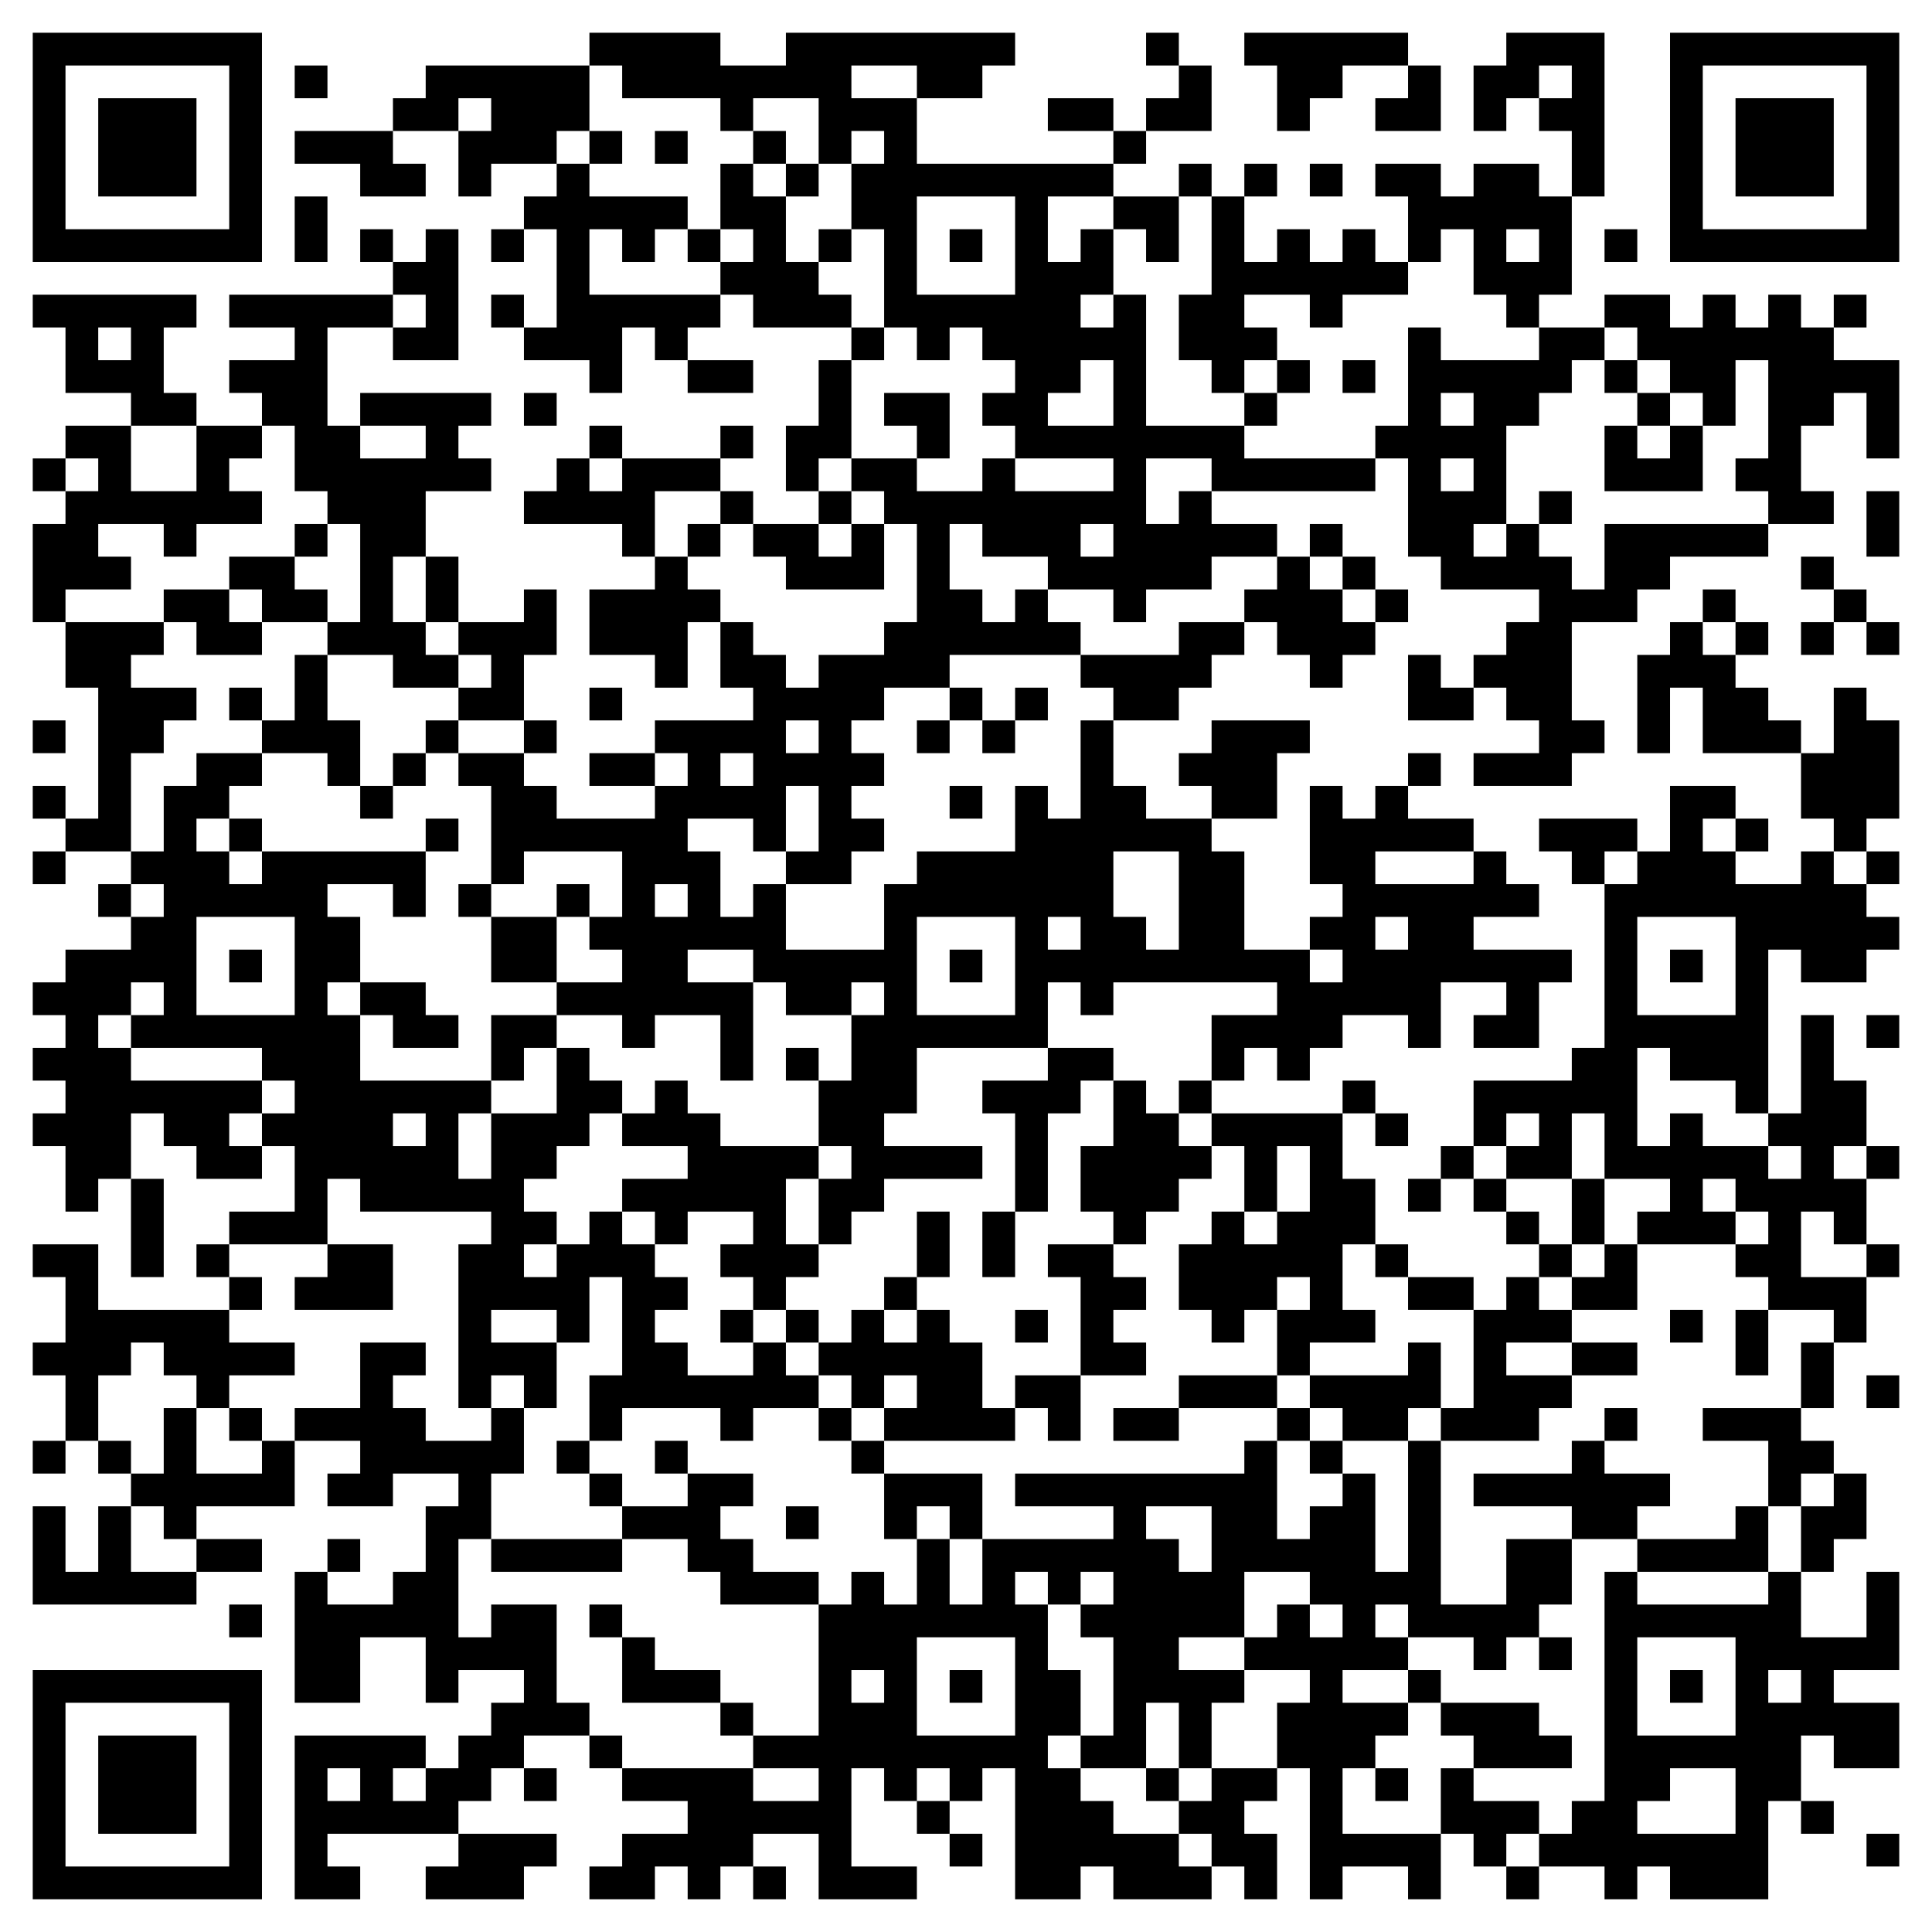 <svg width="296" height="296" viewBox="0 0 296 296" fill="none" xmlns="http://www.w3.org/2000/svg">
<path d="M296 0H0V296H296V0Z" fill="white"/>
<path d="M5.017 5.017H10.034V10.034H5.017V5.017ZM10.034 5.017H15.051V10.034H10.034V5.017ZM15.051 5.017H20.068V10.034H15.051V5.017ZM20.068 5.017H25.085V10.034H20.068V5.017ZM25.085 5.017H30.102V10.034H25.085V5.017ZM30.102 5.017H35.118V10.034H30.102V5.017ZM35.118 5.017H40.136V10.034H35.118V5.017ZM90.305 5.017H95.322V10.034H90.305V5.017ZM95.322 5.017H100.339V10.034H95.322V5.017ZM100.339 5.017H105.356V10.034H100.339V5.017ZM105.356 5.017H110.373V10.034H105.356V5.017ZM120.407 5.017H125.424V10.034H120.407V5.017ZM125.424 5.017H130.441V10.034H125.424V5.017ZM130.441 5.017H135.458V10.034H130.441V5.017ZM135.458 5.017H140.474V10.034H135.458V5.017ZM140.474 5.017H145.491V10.034H140.474V5.017ZM145.491 5.017H150.508V10.034H145.491V5.017ZM150.508 5.017H155.525V10.034H150.508V5.017ZM175.593 5.017H180.61V10.034H175.593V5.017ZM190.644 5.017H195.661V10.034H190.644V5.017ZM195.661 5.017H200.678V10.034H195.661V5.017ZM200.678 5.017H205.695V10.034H200.678V5.017ZM205.695 5.017H210.712V10.034H205.695V5.017ZM210.712 5.017H215.729V10.034H210.712V5.017ZM230.78 5.017H235.797V10.034H230.78V5.017ZM235.797 5.017H240.813V10.034H235.797V5.017ZM240.813 5.017H245.83V10.034H240.813V5.017ZM255.864 5.017H260.881V10.034H255.864V5.017ZM260.881 5.017H265.898V10.034H260.881V5.017ZM265.898 5.017H270.915V10.034H265.898V5.017ZM270.915 5.017H275.932V10.034H270.915V5.017ZM275.932 5.017H280.949V10.034H275.932V5.017ZM280.949 5.017H285.966V10.034H280.949V5.017ZM285.966 5.017H290.983V10.034H285.966V5.017ZM5.017 10.034H10.034V15.051H5.017V10.034ZM35.118 10.034H40.136V15.051H35.118V10.034ZM45.152 10.034H50.169V15.051H45.152V10.034ZM65.22 10.034H70.237V15.051H65.22V10.034ZM70.237 10.034H75.254V15.051H70.237V10.034ZM75.254 10.034H80.271V15.051H75.254V10.034ZM80.271 10.034H85.288V15.051H80.271V10.034ZM85.288 10.034H90.305V15.051H85.288V10.034ZM95.322 10.034H100.339V15.051H95.322V10.034ZM100.339 10.034H105.356V15.051H100.339V10.034ZM105.356 10.034H110.373V15.051H105.356V10.034ZM110.373 10.034H115.39V15.051H110.373V10.034ZM115.39 10.034H120.407V15.051H115.39V10.034ZM120.407 10.034H125.424V15.051H120.407V10.034ZM125.424 10.034H130.441V15.051H125.424V10.034ZM140.474 10.034H145.491V15.051H140.474V10.034ZM145.491 10.034H150.508V15.051H145.491V10.034ZM180.61 10.034H185.627V15.051H180.61V10.034ZM195.661 10.034H200.678V15.051H195.661V10.034ZM200.678 10.034H205.695V15.051H200.678V10.034ZM215.729 10.034H220.746V15.051H215.729V10.034ZM225.763 10.034H230.78V15.051H225.763V10.034ZM230.78 10.034H235.797V15.051H230.78V10.034ZM240.813 10.034H245.83V15.051H240.813V10.034ZM255.864 10.034H260.881V15.051H255.864V10.034ZM285.966 10.034H290.983V15.051H285.966V10.034ZM5.017 15.051H10.034V20.068H5.017V15.051ZM15.051 15.051H20.068V20.068H15.051V15.051ZM20.068 15.051H25.085V20.068H20.068V15.051ZM25.085 15.051H30.102V20.068H25.085V15.051ZM35.118 15.051H40.136V20.068H35.118V15.051ZM60.203 15.051H65.22V20.068H60.203V15.051ZM65.22 15.051H70.237V20.068H65.22V15.051ZM75.254 15.051H80.271V20.068H75.254V15.051ZM80.271 15.051H85.288V20.068H80.271V15.051ZM85.288 15.051H90.305V20.068H85.288V15.051ZM110.373 15.051H115.39V20.068H110.373V15.051ZM125.424 15.051H130.441V20.068H125.424V15.051ZM130.441 15.051H135.458V20.068H130.441V15.051ZM135.458 15.051H140.474V20.068H135.458V15.051ZM160.542 15.051H165.559V20.068H160.542V15.051ZM165.559 15.051H170.576V20.068H165.559V15.051ZM175.593 15.051H180.61V20.068H175.593V15.051ZM180.61 15.051H185.627V20.068H180.61V15.051ZM195.661 15.051H200.678V20.068H195.661V15.051ZM210.712 15.051H215.729V20.068H210.712V15.051ZM215.729 15.051H220.746V20.068H215.729V15.051ZM225.763 15.051H230.78V20.068H225.763V15.051ZM235.797 15.051H240.813V20.068H235.797V15.051ZM240.813 15.051H245.83V20.068H240.813V15.051ZM255.864 15.051H260.881V20.068H255.864V15.051ZM265.898 15.051H270.915V20.068H265.898V15.051ZM270.915 15.051H275.932V20.068H270.915V15.051ZM275.932 15.051H280.949V20.068H275.932V15.051ZM285.966 15.051H290.983V20.068H285.966V15.051ZM5.017 20.068H10.034V25.085H5.017V20.068ZM15.051 20.068H20.068V25.085H15.051V20.068ZM20.068 20.068H25.085V25.085H20.068V20.068ZM25.085 20.068H30.102V25.085H25.085V20.068ZM35.118 20.068H40.136V25.085H35.118V20.068ZM45.152 20.068H50.169V25.085H45.152V20.068ZM50.169 20.068H55.186V25.085H50.169V20.068ZM55.186 20.068H60.203V25.085H55.186V20.068ZM70.237 20.068H75.254V25.085H70.237V20.068ZM75.254 20.068H80.271V25.085H75.254V20.068ZM80.271 20.068H85.288V25.085H80.271V20.068ZM90.305 20.068H95.322V25.085H90.305V20.068ZM100.339 20.068H105.356V25.085H100.339V20.068ZM115.39 20.068H120.407V25.085H115.39V20.068ZM125.424 20.068H130.441V25.085H125.424V20.068ZM135.458 20.068H140.474V25.085H135.458V20.068ZM170.576 20.068H175.593V25.085H170.576V20.068ZM240.813 20.068H245.83V25.085H240.813V20.068ZM255.864 20.068H260.881V25.085H255.864V20.068ZM265.898 20.068H270.915V25.085H265.898V20.068ZM270.915 20.068H275.932V25.085H270.915V20.068ZM275.932 20.068H280.949V25.085H275.932V20.068ZM285.966 20.068H290.983V25.085H285.966V20.068ZM5.017 25.085H10.034V30.102H5.017V25.085ZM15.051 25.085H20.068V30.102H15.051V25.085ZM20.068 25.085H25.085V30.102H20.068V25.085ZM25.085 25.085H30.102V30.102H25.085V25.085ZM35.118 25.085H40.136V30.102H35.118V25.085ZM55.186 25.085H60.203V30.102H55.186V25.085ZM60.203 25.085H65.22V30.102H60.203V25.085ZM70.237 25.085H75.254V30.102H70.237V25.085ZM85.288 25.085H90.305V30.102H85.288V25.085ZM110.373 25.085H115.39V30.102H110.373V25.085ZM120.407 25.085H125.424V30.102H120.407V25.085ZM130.441 25.085H135.458V30.102H130.441V25.085ZM135.458 25.085H140.474V30.102H135.458V25.085ZM140.474 25.085H145.491V30.102H140.474V25.085ZM145.491 25.085H150.508V30.102H145.491V25.085ZM150.508 25.085H155.525V30.102H150.508V25.085ZM155.525 25.085H160.542V30.102H155.525V25.085ZM160.542 25.085H165.559V30.102H160.542V25.085ZM165.559 25.085H170.576V30.102H165.559V25.085ZM180.61 25.085H185.627V30.102H180.61V25.085ZM190.644 25.085H195.661V30.102H190.644V25.085ZM200.678 25.085H205.695V30.102H200.678V25.085ZM210.712 25.085H215.729V30.102H210.712V25.085ZM215.729 25.085H220.746V30.102H215.729V25.085ZM225.763 25.085H230.78V30.102H225.763V25.085ZM230.78 25.085H235.797V30.102H230.78V25.085ZM240.813 25.085H245.83V30.102H240.813V25.085ZM255.864 25.085H260.881V30.102H255.864V25.085ZM265.898 25.085H270.915V30.102H265.898V25.085ZM270.915 25.085H275.932V30.102H270.915V25.085ZM275.932 25.085H280.949V30.102H275.932V25.085ZM285.966 25.085H290.983V30.102H285.966V25.085ZM5.017 30.102H10.034V35.119H5.017V30.102ZM35.118 30.102H40.136V35.119H35.118V30.102ZM45.152 30.102H50.169V35.119H45.152V30.102ZM80.271 30.102H85.288V35.119H80.271V30.102ZM85.288 30.102H90.305V35.119H85.288V30.102ZM90.305 30.102H95.322V35.119H90.305V30.102ZM95.322 30.102H100.339V35.119H95.322V30.102ZM100.339 30.102H105.356V35.119H100.339V30.102ZM110.373 30.102H115.39V35.119H110.373V30.102ZM115.39 30.102H120.407V35.119H115.39V30.102ZM130.441 30.102H135.458V35.119H130.441V30.102ZM135.458 30.102H140.474V35.119H135.458V30.102ZM155.525 30.102H160.542V35.119H155.525V30.102ZM170.576 30.102H175.593V35.119H170.576V30.102ZM175.593 30.102H180.61V35.119H175.593V30.102ZM185.627 30.102H190.644V35.119H185.627V30.102ZM215.729 30.102H220.746V35.119H215.729V30.102ZM220.746 30.102H225.763V35.119H220.746V30.102ZM225.763 30.102H230.78V35.119H225.763V30.102ZM230.78 30.102H235.797V35.119H230.78V30.102ZM235.797 30.102H240.813V35.119H235.797V30.102ZM255.864 30.102H260.881V35.119H255.864V30.102ZM285.966 30.102H290.983V35.119H285.966V30.102ZM5.017 35.119H10.034V40.136H5.017V35.119ZM10.034 35.119H15.051V40.136H10.034V35.119ZM15.051 35.119H20.068V40.136H15.051V35.119ZM20.068 35.119H25.085V40.136H20.068V35.119ZM25.085 35.119H30.102V40.136H25.085V35.119ZM30.102 35.119H35.118V40.136H30.102V35.119ZM35.118 35.119H40.136V40.136H35.118V35.119ZM45.152 35.119H50.169V40.136H45.152V35.119ZM55.186 35.119H60.203V40.136H55.186V35.119ZM65.22 35.119H70.237V40.136H65.22V35.119ZM75.254 35.119H80.271V40.136H75.254V35.119ZM85.288 35.119H90.305V40.136H85.288V35.119ZM95.322 35.119H100.339V40.136H95.322V35.119ZM105.356 35.119H110.373V40.136H105.356V35.119ZM115.39 35.119H120.407V40.136H115.39V35.119ZM125.424 35.119H130.441V40.136H125.424V35.119ZM135.458 35.119H140.474V40.136H135.458V35.119ZM145.491 35.119H150.508V40.136H145.491V35.119ZM155.525 35.119H160.542V40.136H155.525V35.119ZM165.559 35.119H170.576V40.136H165.559V35.119ZM175.593 35.119H180.61V40.136H175.593V35.119ZM185.627 35.119H190.644V40.136H185.627V35.119ZM195.661 35.119H200.678V40.136H195.661V35.119ZM205.695 35.119H210.712V40.136H205.695V35.119ZM215.729 35.119H220.746V40.136H215.729V35.119ZM225.763 35.119H230.78V40.136H225.763V35.119ZM235.797 35.119H240.813V40.136H235.797V35.119ZM245.83 35.119H250.847V40.136H245.83V35.119ZM255.864 35.119H260.881V40.136H255.864V35.119ZM260.881 35.119H265.898V40.136H260.881V35.119ZM265.898 35.119H270.915V40.136H265.898V35.119ZM270.915 35.119H275.932V40.136H270.915V35.119ZM275.932 35.119H280.949V40.136H275.932V35.119ZM280.949 35.119H285.966V40.136H280.949V35.119ZM285.966 35.119H290.983V40.136H285.966V35.119ZM60.203 40.136H65.22V45.153H60.203V40.136ZM65.22 40.136H70.237V45.153H65.22V40.136ZM85.288 40.136H90.305V45.153H85.288V40.136ZM110.373 40.136H115.39V45.153H110.373V40.136ZM115.39 40.136H120.407V45.153H115.39V40.136ZM120.407 40.136H125.424V45.153H120.407V40.136ZM135.458 40.136H140.474V45.153H135.458V40.136ZM155.525 40.136H160.542V45.153H155.525V40.136ZM160.542 40.136H165.559V45.153H160.542V40.136ZM165.559 40.136H170.576V45.153H165.559V40.136ZM185.627 40.136H190.644V45.153H185.627V40.136ZM190.644 40.136H195.661V45.153H190.644V40.136ZM195.661 40.136H200.678V45.153H195.661V40.136ZM200.678 40.136H205.695V45.153H200.678V40.136ZM205.695 40.136H210.712V45.153H205.695V40.136ZM210.712 40.136H215.729V45.153H210.712V40.136ZM225.763 40.136H230.78V45.153H225.763V40.136ZM230.78 40.136H235.797V45.153H230.78V40.136ZM235.797 40.136H240.813V45.153H235.797V40.136ZM5.017 45.153H10.034V50.169H5.017V45.153ZM10.034 45.153H15.051V50.169H10.034V45.153ZM15.051 45.153H20.068V50.169H15.051V45.153ZM20.068 45.153H25.085V50.169H20.068V45.153ZM25.085 45.153H30.102V50.169H25.085V45.153ZM35.118 45.153H40.136V50.169H35.118V45.153ZM40.136 45.153H45.152V50.169H40.136V45.153ZM45.152 45.153H50.169V50.169H45.152V45.153ZM50.169 45.153H55.186V50.169H50.169V45.153ZM55.186 45.153H60.203V50.169H55.186V45.153ZM65.22 45.153H70.237V50.169H65.22V45.153ZM75.254 45.153H80.271V50.169H75.254V45.153ZM85.288 45.153H90.305V50.169H85.288V45.153ZM90.305 45.153H95.322V50.169H90.305V45.153ZM95.322 45.153H100.339V50.169H95.322V45.153ZM100.339 45.153H105.356V50.169H100.339V45.153ZM105.356 45.153H110.373V50.169H105.356V45.153ZM115.39 45.153H120.407V50.169H115.39V45.153ZM120.407 45.153H125.424V50.169H120.407V45.153ZM125.424 45.153H130.441V50.169H125.424V45.153ZM135.458 45.153H140.474V50.169H135.458V45.153ZM140.474 45.153H145.491V50.169H140.474V45.153ZM145.491 45.153H150.508V50.169H145.491V45.153ZM150.508 45.153H155.525V50.169H150.508V45.153ZM155.525 45.153H160.542V50.169H155.525V45.153ZM160.542 45.153H165.559V50.169H160.542V45.153ZM170.576 45.153H175.593V50.169H170.576V45.153ZM180.61 45.153H185.627V50.169H180.61V45.153ZM185.627 45.153H190.644V50.169H185.627V45.153ZM200.678 45.153H205.695V50.169H200.678V45.153ZM230.78 45.153H235.797V50.169H230.78V45.153ZM245.83 45.153H250.847V50.169H245.83V45.153ZM250.847 45.153H255.864V50.169H250.847V45.153ZM260.881 45.153H265.898V50.169H260.881V45.153ZM270.915 45.153H275.932V50.169H270.915V45.153ZM280.949 45.153H285.966V50.169H280.949V45.153ZM10.034 50.169H15.051V55.187H10.034V50.169ZM20.068 50.169H25.085V55.187H20.068V50.169ZM45.152 50.169H50.169V55.187H45.152V50.169ZM60.203 50.169H65.22V55.187H60.203V50.169ZM65.22 50.169H70.237V55.187H65.22V50.169ZM80.271 50.169H85.288V55.187H80.271V50.169ZM85.288 50.169H90.305V55.187H85.288V50.169ZM90.305 50.169H95.322V55.187H90.305V50.169ZM100.339 50.169H105.356V55.187H100.339V50.169ZM130.441 50.169H135.458V55.187H130.441V50.169ZM140.474 50.169H145.491V55.187H140.474V50.169ZM150.508 50.169H155.525V55.187H150.508V50.169ZM155.525 50.169H160.542V55.187H155.525V50.169ZM160.542 50.169H165.559V55.187H160.542V50.169ZM165.559 50.169H170.576V55.187H165.559V50.169ZM170.576 50.169H175.593V55.187H170.576V50.169ZM180.61 50.169H185.627V55.187H180.61V50.169ZM185.627 50.169H190.644V55.187H185.627V50.169ZM190.644 50.169H195.661V55.187H190.644V50.169ZM215.729 50.169H220.746V55.187H215.729V50.169ZM235.797 50.169H240.813V55.187H235.797V50.169ZM240.813 50.169H245.83V55.187H240.813V50.169ZM250.847 50.169H255.864V55.187H250.847V50.169ZM255.864 50.169H260.881V55.187H255.864V50.169ZM260.881 50.169H265.898V55.187H260.881V50.169ZM265.898 50.169H270.915V55.187H265.898V50.169ZM270.915 50.169H275.932V55.187H270.915V50.169ZM275.932 50.169H280.949V55.187H275.932V50.169ZM10.034 55.187H15.051V60.203H10.034V55.187ZM15.051 55.187H20.068V60.203H15.051V55.187ZM20.068 55.187H25.085V60.203H20.068V55.187ZM35.118 55.187H40.136V60.203H35.118V55.187ZM40.136 55.187H45.152V60.203H40.136V55.187ZM45.152 55.187H50.169V60.203H45.152V55.187ZM90.305 55.187H95.322V60.203H90.305V55.187ZM105.356 55.187H110.373V60.203H105.356V55.187ZM110.373 55.187H115.39V60.203H110.373V55.187ZM125.424 55.187H130.441V60.203H125.424V55.187ZM155.525 55.187H160.542V60.203H155.525V55.187ZM160.542 55.187H165.559V60.203H160.542V55.187ZM170.576 55.187H175.593V60.203H170.576V55.187ZM185.627 55.187H190.644V60.203H185.627V55.187ZM195.661 55.187H200.678V60.203H195.661V55.187ZM205.695 55.187H210.712V60.203H205.695V55.187ZM215.729 55.187H220.746V60.203H215.729V55.187ZM220.746 55.187H225.763V60.203H220.746V55.187ZM225.763 55.187H230.78V60.203H225.763V55.187ZM230.78 55.187H235.797V60.203H230.78V55.187ZM235.797 55.187H240.813V60.203H235.797V55.187ZM245.83 55.187H250.847V60.203H245.83V55.187ZM255.864 55.187H260.881V60.203H255.864V55.187ZM260.881 55.187H265.898V60.203H260.881V55.187ZM270.915 55.187H275.932V60.203H270.915V55.187ZM275.932 55.187H280.949V60.203H275.932V55.187ZM280.949 55.187H285.966V60.203H280.949V55.187ZM285.966 55.187H290.983V60.203H285.966V55.187ZM20.068 60.203H25.085V65.22H20.068V60.203ZM25.085 60.203H30.102V65.22H25.085V60.203ZM40.136 60.203H45.152V65.22H40.136V60.203ZM45.152 60.203H50.169V65.22H45.152V60.203ZM55.186 60.203H60.203V65.22H55.186V60.203ZM60.203 60.203H65.22V65.22H60.203V60.203ZM65.22 60.203H70.237V65.22H65.22V60.203ZM70.237 60.203H75.254V65.22H70.237V60.203ZM80.271 60.203H85.288V65.22H80.271V60.203ZM125.424 60.203H130.441V65.22H125.424V60.203ZM135.458 60.203H140.474V65.22H135.458V60.203ZM140.474 60.203H145.491V65.22H140.474V60.203ZM150.508 60.203H155.525V65.22H150.508V60.203ZM155.525 60.203H160.542V65.22H155.525V60.203ZM170.576 60.203H175.593V65.22H170.576V60.203ZM190.644 60.203H195.661V65.22H190.644V60.203ZM215.729 60.203H220.746V65.22H215.729V60.203ZM225.763 60.203H230.78V65.22H225.763V60.203ZM230.78 60.203H235.797V65.22H230.78V60.203ZM250.847 60.203H255.864V65.22H250.847V60.203ZM260.881 60.203H265.898V65.22H260.881V60.203ZM270.915 60.203H275.932V65.22H270.915V60.203ZM275.932 60.203H280.949V65.22H275.932V60.203ZM285.966 60.203H290.983V65.22H285.966V60.203ZM10.034 65.22H15.051V70.237H10.034V65.22ZM15.051 65.22H20.068V70.237H15.051V65.22ZM30.102 65.22H35.118V70.237H30.102V65.22ZM35.118 65.22H40.136V70.237H35.118V65.22ZM45.152 65.22H50.169V70.237H45.152V65.22ZM50.169 65.22H55.186V70.237H50.169V65.22ZM65.22 65.22H70.237V70.237H65.22V65.22ZM90.305 65.22H95.322V70.237H90.305V65.22ZM110.373 65.22H115.39V70.237H110.373V65.22ZM120.407 65.22H125.424V70.237H120.407V65.22ZM125.424 65.22H130.441V70.237H125.424V65.22ZM140.474 65.22H145.491V70.237H140.474V65.22ZM155.525 65.22H160.542V70.237H155.525V65.22ZM160.542 65.22H165.559V70.237H160.542V65.22ZM165.559 65.22H170.576V70.237H165.559V65.22ZM170.576 65.22H175.593V70.237H170.576V65.22ZM175.593 65.22H180.61V70.237H175.593V65.22ZM180.61 65.22H185.627V70.237H180.61V65.22ZM185.627 65.22H190.644V70.237H185.627V65.22ZM210.712 65.22H215.729V70.237H210.712V65.22ZM215.729 65.22H220.746V70.237H215.729V65.22ZM220.746 65.22H225.763V70.237H220.746V65.22ZM225.763 65.22H230.78V70.237H225.763V65.22ZM245.83 65.22H250.847V70.237H245.83V65.22ZM255.864 65.22H260.881V70.237H255.864V65.22ZM270.915 65.22H275.932V70.237H270.915V65.22ZM285.966 65.22H290.983V70.237H285.966V65.22ZM5.017 70.237H10.034V75.254H5.017V70.237ZM15.051 70.237H20.068V75.254H15.051V70.237ZM30.102 70.237H35.118V75.254H30.102V70.237ZM45.152 70.237H50.169V75.254H45.152V70.237ZM50.169 70.237H55.186V75.254H50.169V70.237ZM55.186 70.237H60.203V75.254H55.186V70.237ZM60.203 70.237H65.22V75.254H60.203V70.237ZM65.22 70.237H70.237V75.254H65.22V70.237ZM70.237 70.237H75.254V75.254H70.237V70.237ZM85.288 70.237H90.305V75.254H85.288V70.237ZM95.322 70.237H100.339V75.254H95.322V70.237ZM100.339 70.237H105.356V75.254H100.339V70.237ZM105.356 70.237H110.373V75.254H105.356V70.237ZM120.407 70.237H125.424V75.254H120.407V70.237ZM130.441 70.237H135.458V75.254H130.441V70.237ZM135.458 70.237H140.474V75.254H135.458V70.237ZM150.508 70.237H155.525V75.254H150.508V70.237ZM170.576 70.237H175.593V75.254H170.576V70.237ZM185.627 70.237H190.644V75.254H185.627V70.237ZM190.644 70.237H195.661V75.254H190.644V70.237ZM195.661 70.237H200.678V75.254H195.661V70.237ZM200.678 70.237H205.695V75.254H200.678V70.237ZM205.695 70.237H210.712V75.254H205.695V70.237ZM215.729 70.237H220.746V75.254H215.729V70.237ZM225.763 70.237H230.78V75.254H225.763V70.237ZM245.83 70.237H250.847V75.254H245.83V70.237ZM250.847 70.237H255.864V75.254H250.847V70.237ZM255.864 70.237H260.881V75.254H255.864V70.237ZM265.898 70.237H270.915V75.254H265.898V70.237ZM270.915 70.237H275.932V75.254H270.915V70.237ZM10.034 75.254H15.051V80.271H10.034V75.254ZM15.051 75.254H20.068V80.271H15.051V75.254ZM20.068 75.254H25.085V80.271H20.068V75.254ZM25.085 75.254H30.102V80.271H25.085V75.254ZM30.102 75.254H35.118V80.271H30.102V75.254ZM35.118 75.254H40.136V80.271H35.118V75.254ZM50.169 75.254H55.186V80.271H50.169V75.254ZM55.186 75.254H60.203V80.271H55.186V75.254ZM60.203 75.254H65.22V80.271H60.203V75.254ZM80.271 75.254H85.288V80.271H80.271V75.254ZM85.288 75.254H90.305V80.271H85.288V75.254ZM90.305 75.254H95.322V80.271H90.305V75.254ZM95.322 75.254H100.339V80.271H95.322V75.254ZM110.373 75.254H115.39V80.271H110.373V75.254ZM125.424 75.254H130.441V80.271H125.424V75.254ZM135.458 75.254H140.474V80.271H135.458V75.254ZM140.474 75.254H145.491V80.271H140.474V75.254ZM145.491 75.254H150.508V80.271H145.491V75.254ZM150.508 75.254H155.525V80.271H150.508V75.254ZM155.525 75.254H160.542V80.271H155.525V75.254ZM160.542 75.254H165.559V80.271H160.542V75.254ZM165.559 75.254H170.576V80.271H165.559V75.254ZM170.576 75.254H175.593V80.271H170.576V75.254ZM180.61 75.254H185.627V80.271H180.61V75.254ZM215.729 75.254H220.746V80.271H215.729V75.254ZM220.746 75.254H225.763V80.271H220.746V75.254ZM225.763 75.254H230.78V80.271H225.763V75.254ZM235.797 75.254H240.813V80.271H235.797V75.254ZM270.915 75.254H275.932V80.271H270.915V75.254ZM275.932 75.254H280.949V80.271H275.932V75.254ZM285.966 75.254H290.983V80.271H285.966V75.254ZM5.017 80.271H10.034V85.288H5.017V80.271ZM10.034 80.271H15.051V85.288H10.034V80.271ZM25.085 80.271H30.102V85.288H25.085V80.271ZM45.152 80.271H50.169V85.288H45.152V80.271ZM55.186 80.271H60.203V85.288H55.186V80.271ZM60.203 80.271H65.22V85.288H60.203V80.271ZM95.322 80.271H100.339V85.288H95.322V80.271ZM105.356 80.271H110.373V85.288H105.356V80.271ZM115.39 80.271H120.407V85.288H115.39V80.271ZM120.407 80.271H125.424V85.288H120.407V80.271ZM130.441 80.271H135.458V85.288H130.441V80.271ZM140.474 80.271H145.491V85.288H140.474V80.271ZM150.508 80.271H155.525V85.288H150.508V80.271ZM155.525 80.271H160.542V85.288H155.525V80.271ZM160.542 80.271H165.559V85.288H160.542V80.271ZM170.576 80.271H175.593V85.288H170.576V80.271ZM175.593 80.271H180.61V85.288H175.593V80.271ZM180.61 80.271H185.627V85.288H180.61V80.271ZM185.627 80.271H190.644V85.288H185.627V80.271ZM190.644 80.271H195.661V85.288H190.644V80.271ZM200.678 80.271H205.695V85.288H200.678V80.271ZM215.729 80.271H220.746V85.288H215.729V80.271ZM220.746 80.271H225.763V85.288H220.746V80.271ZM230.78 80.271H235.797V85.288H230.78V80.271ZM245.83 80.271H250.847V85.288H245.83V80.271ZM250.847 80.271H255.864V85.288H250.847V80.271ZM255.864 80.271H260.881V85.288H255.864V80.271ZM260.881 80.271H265.898V85.288H260.881V80.271ZM265.898 80.271H270.915V85.288H265.898V80.271ZM285.966 80.271H290.983V85.288H285.966V80.271ZM5.017 85.288H10.034V90.305H5.017V85.288ZM10.034 85.288H15.051V90.305H10.034V85.288ZM15.051 85.288H20.068V90.305H15.051V85.288ZM35.118 85.288H40.136V90.305H35.118V85.288ZM40.136 85.288H45.152V90.305H40.136V85.288ZM55.186 85.288H60.203V90.305H55.186V85.288ZM65.22 85.288H70.237V90.305H65.22V85.288ZM100.339 85.288H105.356V90.305H100.339V85.288ZM120.407 85.288H125.424V90.305H120.407V85.288ZM125.424 85.288H130.441V90.305H125.424V85.288ZM130.441 85.288H135.458V90.305H130.441V85.288ZM140.474 85.288H145.491V90.305H140.474V85.288ZM160.542 85.288H165.559V90.305H160.542V85.288ZM165.559 85.288H170.576V90.305H165.559V85.288ZM170.576 85.288H175.593V90.305H170.576V85.288ZM175.593 85.288H180.61V90.305H175.593V85.288ZM180.61 85.288H185.627V90.305H180.61V85.288ZM195.661 85.288H200.678V90.305H195.661V85.288ZM205.695 85.288H210.712V90.305H205.695V85.288ZM220.746 85.288H225.763V90.305H220.746V85.288ZM225.763 85.288H230.78V90.305H225.763V85.288ZM230.78 85.288H235.797V90.305H230.78V85.288ZM235.797 85.288H240.813V90.305H235.797V85.288ZM245.83 85.288H250.847V90.305H245.83V85.288ZM250.847 85.288H255.864V90.305H250.847V85.288ZM275.932 85.288H280.949V90.305H275.932V85.288ZM5.017 90.305H10.034V95.322H5.017V90.305ZM25.085 90.305H30.102V95.322H25.085V90.305ZM30.102 90.305H35.118V95.322H30.102V90.305ZM40.136 90.305H45.152V95.322H40.136V90.305ZM45.152 90.305H50.169V95.322H45.152V90.305ZM55.186 90.305H60.203V95.322H55.186V90.305ZM65.22 90.305H70.237V95.322H65.22V90.305ZM80.271 90.305H85.288V95.322H80.271V90.305ZM90.305 90.305H95.322V95.322H90.305V90.305ZM95.322 90.305H100.339V95.322H95.322V90.305ZM100.339 90.305H105.356V95.322H100.339V90.305ZM105.356 90.305H110.373V95.322H105.356V90.305ZM140.474 90.305H145.491V95.322H140.474V90.305ZM145.491 90.305H150.508V95.322H145.491V90.305ZM155.525 90.305H160.542V95.322H155.525V90.305ZM170.576 90.305H175.593V95.322H170.576V90.305ZM190.644 90.305H195.661V95.322H190.644V90.305ZM195.661 90.305H200.678V95.322H195.661V90.305ZM200.678 90.305H205.695V95.322H200.678V90.305ZM210.712 90.305H215.729V95.322H210.712V90.305ZM235.797 90.305H240.813V95.322H235.797V90.305ZM240.813 90.305H245.83V95.322H240.813V90.305ZM245.83 90.305H250.847V95.322H245.83V90.305ZM260.881 90.305H265.898V95.322H260.881V90.305ZM280.949 90.305H285.966V95.322H280.949V90.305ZM10.034 95.322H15.051V100.339H10.034V95.322ZM15.051 95.322H20.068V100.339H15.051V95.322ZM20.068 95.322H25.085V100.339H20.068V95.322ZM30.102 95.322H35.118V100.339H30.102V95.322ZM35.118 95.322H40.136V100.339H35.118V95.322ZM50.169 95.322H55.186V100.339H50.169V95.322ZM55.186 95.322H60.203V100.339H55.186V95.322ZM60.203 95.322H65.22V100.339H60.203V95.322ZM70.237 95.322H75.254V100.339H70.237V95.322ZM75.254 95.322H80.271V100.339H75.254V95.322ZM80.271 95.322H85.288V100.339H80.271V95.322ZM90.305 95.322H95.322V100.339H90.305V95.322ZM95.322 95.322H100.339V100.339H95.322V95.322ZM100.339 95.322H105.356V100.339H100.339V95.322ZM110.373 95.322H115.39V100.339H110.373V95.322ZM135.458 95.322H140.474V100.339H135.458V95.322ZM140.474 95.322H145.491V100.339H140.474V95.322ZM145.491 95.322H150.508V100.339H145.491V95.322ZM150.508 95.322H155.525V100.339H150.508V95.322ZM155.525 95.322H160.542V100.339H155.525V95.322ZM160.542 95.322H165.559V100.339H160.542V95.322ZM180.61 95.322H185.627V100.339H180.61V95.322ZM185.627 95.322H190.644V100.339H185.627V95.322ZM195.661 95.322H200.678V100.339H195.661V95.322ZM200.678 95.322H205.695V100.339H200.678V95.322ZM205.695 95.322H210.712V100.339H205.695V95.322ZM230.78 95.322H235.797V100.339H230.78V95.322ZM235.797 95.322H240.813V100.339H235.797V95.322ZM255.864 95.322H260.881V100.339H255.864V95.322ZM265.898 95.322H270.915V100.339H265.898V95.322ZM275.932 95.322H280.949V100.339H275.932V95.322ZM285.966 95.322H290.983V100.339H285.966V95.322ZM10.034 100.339H15.051V105.356H10.034V100.339ZM15.051 100.339H20.068V105.356H15.051V100.339ZM45.152 100.339H50.169V105.356H45.152V100.339ZM60.203 100.339H65.22V105.356H60.203V100.339ZM65.22 100.339H70.237V105.356H65.22V100.339ZM75.254 100.339H80.271V105.356H75.254V100.339ZM100.339 100.339H105.356V105.356H100.339V100.339ZM110.373 100.339H115.39V105.356H110.373V100.339ZM115.39 100.339H120.407V105.356H115.39V100.339ZM125.424 100.339H130.441V105.356H125.424V100.339ZM130.441 100.339H135.458V105.356H130.441V100.339ZM135.458 100.339H140.474V105.356H135.458V100.339ZM140.474 100.339H145.491V105.356H140.474V100.339ZM165.559 100.339H170.576V105.356H165.559V100.339ZM170.576 100.339H175.593V105.356H170.576V100.339ZM175.593 100.339H180.61V105.356H175.593V100.339ZM180.61 100.339H185.627V105.356H180.61V100.339ZM200.678 100.339H205.695V105.356H200.678V100.339ZM215.729 100.339H220.746V105.356H215.729V100.339ZM225.763 100.339H230.78V105.356H225.763V100.339ZM230.78 100.339H235.797V105.356H230.78V100.339ZM235.797 100.339H240.813V105.356H235.797V100.339ZM250.847 100.339H255.864V105.356H250.847V100.339ZM255.864 100.339H260.881V105.356H255.864V100.339ZM260.881 100.339H265.898V105.356H260.881V100.339ZM15.051 105.356H20.068V110.373H15.051V105.356ZM20.068 105.356H25.085V110.373H20.068V105.356ZM25.085 105.356H30.102V110.373H25.085V105.356ZM35.118 105.356H40.136V110.373H35.118V105.356ZM45.152 105.356H50.169V110.373H45.152V105.356ZM70.237 105.356H75.254V110.373H70.237V105.356ZM75.254 105.356H80.271V110.373H75.254V105.356ZM90.305 105.356H95.322V110.373H90.305V105.356ZM115.39 105.356H120.407V110.373H115.39V105.356ZM120.407 105.356H125.424V110.373H120.407V105.356ZM125.424 105.356H130.441V110.373H125.424V105.356ZM130.441 105.356H135.458V110.373H130.441V105.356ZM145.491 105.356H150.508V110.373H145.491V105.356ZM155.525 105.356H160.542V110.373H155.525V105.356ZM170.576 105.356H175.593V110.373H170.576V105.356ZM175.593 105.356H180.61V110.373H175.593V105.356ZM215.729 105.356H220.746V110.373H215.729V105.356ZM220.746 105.356H225.763V110.373H220.746V105.356ZM230.78 105.356H235.797V110.373H230.78V105.356ZM235.797 105.356H240.813V110.373H235.797V105.356ZM250.847 105.356H255.864V110.373H250.847V105.356ZM260.881 105.356H265.898V110.373H260.881V105.356ZM265.898 105.356H270.915V110.373H265.898V105.356ZM280.949 105.356H285.966V110.373H280.949V105.356ZM5.017 110.373H10.034V115.39H5.017V110.373ZM15.051 110.373H20.068V115.39H15.051V110.373ZM20.068 110.373H25.085V115.39H20.068V110.373ZM40.136 110.373H45.152V115.39H40.136V110.373ZM45.152 110.373H50.169V115.39H45.152V110.373ZM50.169 110.373H55.186V115.39H50.169V110.373ZM65.22 110.373H70.237V115.39H65.22V110.373ZM80.271 110.373H85.288V115.39H80.271V110.373ZM100.339 110.373H105.356V115.39H100.339V110.373ZM105.356 110.373H110.373V115.39H105.356V110.373ZM110.373 110.373H115.39V115.39H110.373V110.373ZM115.39 110.373H120.407V115.39H115.39V110.373ZM125.424 110.373H130.441V115.39H125.424V110.373ZM140.474 110.373H145.491V115.39H140.474V110.373ZM150.508 110.373H155.525V115.39H150.508V110.373ZM165.559 110.373H170.576V115.39H165.559V110.373ZM185.627 110.373H190.644V115.39H185.627V110.373ZM190.644 110.373H195.661V115.39H190.644V110.373ZM195.661 110.373H200.678V115.39H195.661V110.373ZM235.797 110.373H240.813V115.39H235.797V110.373ZM240.813 110.373H245.83V115.39H240.813V110.373ZM250.847 110.373H255.864V115.39H250.847V110.373ZM260.881 110.373H265.898V115.39H260.881V110.373ZM265.898 110.373H270.915V115.39H265.898V110.373ZM270.915 110.373H275.932V115.39H270.915V110.373ZM280.949 110.373H285.966V115.39H280.949V110.373ZM285.966 110.373H290.983V115.39H285.966V110.373ZM15.051 115.39H20.068V120.407H15.051V115.39ZM30.102 115.39H35.118V120.407H30.102V115.39ZM35.118 115.39H40.136V120.407H35.118V115.39ZM50.169 115.39H55.186V120.407H50.169V115.39ZM60.203 115.39H65.22V120.407H60.203V115.39ZM70.237 115.39H75.254V120.407H70.237V115.39ZM75.254 115.39H80.271V120.407H75.254V115.39ZM90.305 115.39H95.322V120.407H90.305V115.39ZM95.322 115.39H100.339V120.407H95.322V115.39ZM105.356 115.39H110.373V120.407H105.356V115.39ZM115.39 115.39H120.407V120.407H115.39V115.39ZM120.407 115.39H125.424V120.407H120.407V115.39ZM125.424 115.39H130.441V120.407H125.424V115.39ZM130.441 115.39H135.458V120.407H130.441V115.39ZM165.559 115.39H170.576V120.407H165.559V115.39ZM180.61 115.39H185.627V120.407H180.61V115.39ZM185.627 115.39H190.644V120.407H185.627V115.39ZM190.644 115.39H195.661V120.407H190.644V115.39ZM215.729 115.39H220.746V120.407H215.729V115.39ZM225.763 115.39H230.78V120.407H225.763V115.39ZM230.78 115.39H235.797V120.407H230.78V115.39ZM235.797 115.39H240.813V120.407H235.797V115.39ZM275.932 115.39H280.949V120.407H275.932V115.39ZM280.949 115.39H285.966V120.407H280.949V115.39ZM285.966 115.39H290.983V120.407H285.966V115.39ZM5.017 120.407H10.034V125.424H5.017V120.407ZM15.051 120.407H20.068V125.424H15.051V120.407ZM25.085 120.407H30.102V125.424H25.085V120.407ZM30.102 120.407H35.118V125.424H30.102V120.407ZM55.186 120.407H60.203V125.424H55.186V120.407ZM75.254 120.407H80.271V125.424H75.254V120.407ZM80.271 120.407H85.288V125.424H80.271V120.407ZM100.339 120.407H105.356V125.424H100.339V120.407ZM105.356 120.407H110.373V125.424H105.356V120.407ZM110.373 120.407H115.39V125.424H110.373V120.407ZM115.39 120.407H120.407V125.424H115.39V120.407ZM125.424 120.407H130.441V125.424H125.424V120.407ZM145.491 120.407H150.508V125.424H145.491V120.407ZM155.525 120.407H160.542V125.424H155.525V120.407ZM165.559 120.407H170.576V125.424H165.559V120.407ZM170.576 120.407H175.593V125.424H170.576V120.407ZM185.627 120.407H190.644V125.424H185.627V120.407ZM190.644 120.407H195.661V125.424H190.644V120.407ZM200.678 120.407H205.695V125.424H200.678V120.407ZM210.712 120.407H215.729V125.424H210.712V120.407ZM255.864 120.407H260.881V125.424H255.864V120.407ZM260.881 120.407H265.898V125.424H260.881V120.407ZM275.932 120.407H280.949V125.424H275.932V120.407ZM280.949 120.407H285.966V125.424H280.949V120.407ZM285.966 120.407H290.983V125.424H285.966V120.407ZM10.034 125.424H15.051V130.441H10.034V125.424ZM15.051 125.424H20.068V130.441H15.051V125.424ZM25.085 125.424H30.102V130.441H25.085V125.424ZM35.118 125.424H40.136V130.441H35.118V125.424ZM65.22 125.424H70.237V130.441H65.22V125.424ZM75.254 125.424H80.271V130.441H75.254V125.424ZM80.271 125.424H85.288V130.441H80.271V125.424ZM85.288 125.424H90.305V130.441H85.288V125.424ZM90.305 125.424H95.322V130.441H90.305V125.424ZM95.322 125.424H100.339V130.441H95.322V125.424ZM100.339 125.424H105.356V130.441H100.339V125.424ZM115.39 125.424H120.407V130.441H115.39V125.424ZM125.424 125.424H130.441V130.441H125.424V125.424ZM130.441 125.424H135.458V130.441H130.441V125.424ZM155.525 125.424H160.542V130.441H155.525V125.424ZM160.542 125.424H165.559V130.441H160.542V125.424ZM165.559 125.424H170.576V130.441H165.559V125.424ZM170.576 125.424H175.593V130.441H170.576V125.424ZM175.593 125.424H180.61V130.441H175.593V125.424ZM180.61 125.424H185.627V130.441H180.61V125.424ZM200.678 125.424H205.695V130.441H200.678V125.424ZM205.695 125.424H210.712V130.441H205.695V125.424ZM210.712 125.424H215.729V130.441H210.712V125.424ZM215.729 125.424H220.746V130.441H215.729V125.424ZM220.746 125.424H225.763V130.441H220.746V125.424ZM235.797 125.424H240.813V130.441H235.797V125.424ZM240.813 125.424H245.83V130.441H240.813V125.424ZM245.83 125.424H250.847V130.441H245.83V125.424ZM255.864 125.424H260.881V130.441H255.864V125.424ZM265.898 125.424H270.915V130.441H265.898V125.424ZM280.949 125.424H285.966V130.441H280.949V125.424ZM5.017 130.441H10.034V135.458H5.017V130.441ZM20.068 130.441H25.085V135.458H20.068V130.441ZM25.085 130.441H30.102V135.458H25.085V130.441ZM30.102 130.441H35.118V135.458H30.102V130.441ZM40.136 130.441H45.152V135.458H40.136V130.441ZM45.152 130.441H50.169V135.458H45.152V130.441ZM50.169 130.441H55.186V135.458H50.169V130.441ZM55.186 130.441H60.203V135.458H55.186V130.441ZM60.203 130.441H65.22V135.458H60.203V130.441ZM75.254 130.441H80.271V135.458H75.254V130.441ZM95.322 130.441H100.339V135.458H95.322V130.441ZM100.339 130.441H105.356V135.458H100.339V130.441ZM105.356 130.441H110.373V135.458H105.356V130.441ZM120.407 130.441H125.424V135.458H120.407V130.441ZM125.424 130.441H130.441V135.458H125.424V130.441ZM140.474 130.441H145.491V135.458H140.474V130.441ZM145.491 130.441H150.508V135.458H145.491V130.441ZM150.508 130.441H155.525V135.458H150.508V130.441ZM155.525 130.441H160.542V135.458H155.525V130.441ZM160.542 130.441H165.559V135.458H160.542V130.441ZM165.559 130.441H170.576V135.458H165.559V130.441ZM180.61 130.441H185.627V135.458H180.61V130.441ZM185.627 130.441H190.644V135.458H185.627V130.441ZM200.678 130.441H205.695V135.458H200.678V130.441ZM205.695 130.441H210.712V135.458H205.695V130.441ZM225.763 130.441H230.78V135.458H225.763V130.441ZM240.813 130.441H245.83V135.458H240.813V130.441ZM250.847 130.441H255.864V135.458H250.847V130.441ZM255.864 130.441H260.881V135.458H255.864V130.441ZM260.881 130.441H265.898V135.458H260.881V130.441ZM275.932 130.441H280.949V135.458H275.932V130.441ZM285.966 130.441H290.983V135.458H285.966V130.441ZM15.051 135.458H20.068V140.475H15.051V135.458ZM25.085 135.458H30.102V140.475H25.085V135.458ZM30.102 135.458H35.118V140.475H30.102V135.458ZM35.118 135.458H40.136V140.475H35.118V135.458ZM40.136 135.458H45.152V140.475H40.136V135.458ZM45.152 135.458H50.169V140.475H45.152V135.458ZM60.203 135.458H65.22V140.475H60.203V135.458ZM70.237 135.458H75.254V140.475H70.237V135.458ZM85.288 135.458H90.305V140.475H85.288V135.458ZM95.322 135.458H100.339V140.475H95.322V135.458ZM105.356 135.458H110.373V140.475H105.356V135.458ZM115.39 135.458H120.407V140.475H115.39V135.458ZM135.458 135.458H140.474V140.475H135.458V135.458ZM140.474 135.458H145.491V140.475H140.474V135.458ZM145.491 135.458H150.508V140.475H145.491V135.458ZM150.508 135.458H155.525V140.475H150.508V135.458ZM155.525 135.458H160.542V140.475H155.525V135.458ZM160.542 135.458H165.559V140.475H160.542V135.458ZM165.559 135.458H170.576V140.475H165.559V135.458ZM180.61 135.458H185.627V140.475H180.61V135.458ZM185.627 135.458H190.644V140.475H185.627V135.458ZM205.695 135.458H210.712V140.475H205.695V135.458ZM210.712 135.458H215.729V140.475H210.712V135.458ZM215.729 135.458H220.746V140.475H215.729V135.458ZM220.746 135.458H225.763V140.475H220.746V135.458ZM225.763 135.458H230.78V140.475H225.763V135.458ZM230.78 135.458H235.797V140.475H230.78V135.458ZM245.83 135.458H250.847V140.475H245.83V135.458ZM250.847 135.458H255.864V140.475H250.847V135.458ZM255.864 135.458H260.881V140.475H255.864V135.458ZM260.881 135.458H265.898V140.475H260.881V135.458ZM265.898 135.458H270.915V140.475H265.898V135.458ZM270.915 135.458H275.932V140.475H270.915V135.458ZM275.932 135.458H280.949V140.475H275.932V135.458ZM280.949 135.458H285.966V140.475H280.949V135.458ZM20.068 140.475H25.085V145.492H20.068V140.475ZM25.085 140.475H30.102V145.492H25.085V140.475ZM45.152 140.475H50.169V145.492H45.152V140.475ZM50.169 140.475H55.186V145.492H50.169V140.475ZM75.254 140.475H80.271V145.492H75.254V140.475ZM80.271 140.475H85.288V145.492H80.271V140.475ZM90.305 140.475H95.322V145.492H90.305V140.475ZM95.322 140.475H100.339V145.492H95.322V140.475ZM100.339 140.475H105.356V145.492H100.339V140.475ZM105.356 140.475H110.373V145.492H105.356V140.475ZM110.373 140.475H115.39V145.492H110.373V140.475ZM115.39 140.475H120.407V145.492H115.39V140.475ZM135.458 140.475H140.474V145.492H135.458V140.475ZM155.525 140.475H160.542V145.492H155.525V140.475ZM165.559 140.475H170.576V145.492H165.559V140.475ZM170.576 140.475H175.593V145.492H170.576V140.475ZM180.61 140.475H185.627V145.492H180.61V140.475ZM185.627 140.475H190.644V145.492H185.627V140.475ZM200.678 140.475H205.695V145.492H200.678V140.475ZM205.695 140.475H210.712V145.492H205.695V140.475ZM215.729 140.475H220.746V145.492H215.729V140.475ZM220.746 140.475H225.763V145.492H220.746V140.475ZM245.83 140.475H250.847V145.492H245.83V140.475ZM265.898 140.475H270.915V145.492H265.898V140.475ZM270.915 140.475H275.932V145.492H270.915V140.475ZM275.932 140.475H280.949V145.492H275.932V140.475ZM280.949 140.475H285.966V145.492H280.949V140.475ZM285.966 140.475H290.983V145.492H285.966V140.475ZM10.034 145.492H15.051V150.508H10.034V145.492ZM15.051 145.492H20.068V150.508H15.051V145.492ZM20.068 145.492H25.085V150.508H20.068V145.492ZM25.085 145.492H30.102V150.508H25.085V145.492ZM35.118 145.492H40.136V150.508H35.118V145.492ZM45.152 145.492H50.169V150.508H45.152V145.492ZM50.169 145.492H55.186V150.508H50.169V145.492ZM75.254 145.492H80.271V150.508H75.254V145.492ZM80.271 145.492H85.288V150.508H80.271V145.492ZM95.322 145.492H100.339V150.508H95.322V145.492ZM100.339 145.492H105.356V150.508H100.339V145.492ZM115.39 145.492H120.407V150.508H115.39V145.492ZM120.407 145.492H125.424V150.508H120.407V145.492ZM125.424 145.492H130.441V150.508H125.424V145.492ZM130.441 145.492H135.458V150.508H130.441V145.492ZM135.458 145.492H140.474V150.508H135.458V145.492ZM145.491 145.492H150.508V150.508H145.491V145.492ZM155.525 145.492H160.542V150.508H155.525V145.492ZM160.542 145.492H165.559V150.508H160.542V145.492ZM165.559 145.492H170.576V150.508H165.559V145.492ZM170.576 145.492H175.593V150.508H170.576V145.492ZM175.593 145.492H180.61V150.508H175.593V145.492ZM180.61 145.492H185.627V150.508H180.61V145.492ZM185.627 145.492H190.644V150.508H185.627V145.492ZM190.644 145.492H195.661V150.508H190.644V145.492ZM195.661 145.492H200.678V150.508H195.661V145.492ZM205.695 145.492H210.712V150.508H205.695V145.492ZM210.712 145.492H215.729V150.508H210.712V145.492ZM215.729 145.492H220.746V150.508H215.729V145.492ZM220.746 145.492H225.763V150.508H220.746V145.492ZM225.763 145.492H230.78V150.508H225.763V145.492ZM230.78 145.492H235.797V150.508H230.78V145.492ZM235.797 145.492H240.813V150.508H235.797V145.492ZM245.83 145.492H250.847V150.508H245.83V145.492ZM255.864 145.492H260.881V150.508H255.864V145.492ZM265.898 145.492H270.915V150.508H265.898V145.492ZM275.932 145.492H280.949V150.508H275.932V145.492ZM280.949 145.492H285.966V150.508H280.949V145.492ZM5.017 150.508H10.034V155.525H5.017V150.508ZM10.034 150.508H15.051V155.525H10.034V150.508ZM15.051 150.508H20.068V155.525H15.051V150.508ZM25.085 150.508H30.102V155.525H25.085V150.508ZM45.152 150.508H50.169V155.525H45.152V150.508ZM55.186 150.508H60.203V155.525H55.186V150.508ZM60.203 150.508H65.22V155.525H60.203V150.508ZM85.288 150.508H90.305V155.525H85.288V150.508ZM90.305 150.508H95.322V155.525H90.305V150.508ZM95.322 150.508H100.339V155.525H95.322V150.508ZM100.339 150.508H105.356V155.525H100.339V150.508ZM105.356 150.508H110.373V155.525H105.356V150.508ZM110.373 150.508H115.39V155.525H110.373V150.508ZM120.407 150.508H125.424V155.525H120.407V150.508ZM125.424 150.508H130.441V155.525H125.424V150.508ZM135.458 150.508H140.474V155.525H135.458V150.508ZM155.525 150.508H160.542V155.525H155.525V150.508ZM165.559 150.508H170.576V155.525H165.559V150.508ZM195.661 150.508H200.678V155.525H195.661V150.508ZM200.678 150.508H205.695V155.525H200.678V150.508ZM205.695 150.508H210.712V155.525H205.695V150.508ZM210.712 150.508H215.729V155.525H210.712V150.508ZM215.729 150.508H220.746V155.525H215.729V150.508ZM230.78 150.508H235.797V155.525H230.78V150.508ZM245.83 150.508H250.847V155.525H245.83V150.508ZM265.898 150.508H270.915V155.525H265.898V150.508ZM10.034 155.525H15.051V160.542H10.034V155.525ZM20.068 155.525H25.085V160.542H20.068V155.525ZM25.085 155.525H30.102V160.542H25.085V155.525ZM30.102 155.525H35.118V160.542H30.102V155.525ZM35.118 155.525H40.136V160.542H35.118V155.525ZM40.136 155.525H45.152V160.542H40.136V155.525ZM45.152 155.525H50.169V160.542H45.152V155.525ZM50.169 155.525H55.186V160.542H50.169V155.525ZM60.203 155.525H65.22V160.542H60.203V155.525ZM65.22 155.525H70.237V160.542H65.22V155.525ZM75.254 155.525H80.271V160.542H75.254V155.525ZM80.271 155.525H85.288V160.542H80.271V155.525ZM95.322 155.525H100.339V160.542H95.322V155.525ZM110.373 155.525H115.39V160.542H110.373V155.525ZM130.441 155.525H135.458V160.542H130.441V155.525ZM135.458 155.525H140.474V160.542H135.458V155.525ZM140.474 155.525H145.491V160.542H140.474V155.525ZM145.491 155.525H150.508V160.542H145.491V155.525ZM150.508 155.525H155.525V160.542H150.508V155.525ZM155.525 155.525H160.542V160.542H155.525V155.525ZM185.627 155.525H190.644V160.542H185.627V155.525ZM190.644 155.525H195.661V160.542H190.644V155.525ZM195.661 155.525H200.678V160.542H195.661V155.525ZM200.678 155.525H205.695V160.542H200.678V155.525ZM215.729 155.525H220.746V160.542H215.729V155.525ZM225.763 155.525H230.78V160.542H225.763V155.525ZM230.78 155.525H235.797V160.542H230.78V155.525ZM245.83 155.525H250.847V160.542H245.83V155.525ZM250.847 155.525H255.864V160.542H250.847V155.525ZM255.864 155.525H260.881V160.542H255.864V155.525ZM260.881 155.525H265.898V160.542H260.881V155.525ZM265.898 155.525H270.915V160.542H265.898V155.525ZM275.932 155.525H280.949V160.542H275.932V155.525ZM285.966 155.525H290.983V160.542H285.966V155.525ZM5.017 160.542H10.034V165.559H5.017V160.542ZM10.034 160.542H15.051V165.559H10.034V160.542ZM15.051 160.542H20.068V165.559H15.051V160.542ZM40.136 160.542H45.152V165.559H40.136V160.542ZM45.152 160.542H50.169V165.559H45.152V160.542ZM50.169 160.542H55.186V165.559H50.169V160.542ZM75.254 160.542H80.271V165.559H75.254V160.542ZM85.288 160.542H90.305V165.559H85.288V160.542ZM110.373 160.542H115.39V165.559H110.373V160.542ZM120.407 160.542H125.424V165.559H120.407V160.542ZM130.441 160.542H135.458V165.559H130.441V160.542ZM135.458 160.542H140.474V165.559H135.458V160.542ZM160.542 160.542H165.559V165.559H160.542V160.542ZM165.559 160.542H170.576V165.559H165.559V160.542ZM185.627 160.542H190.644V165.559H185.627V160.542ZM195.661 160.542H200.678V165.559H195.661V160.542ZM240.813 160.542H245.83V165.559H240.813V160.542ZM245.83 160.542H250.847V165.559H245.83V160.542ZM255.864 160.542H260.881V165.559H255.864V160.542ZM260.881 160.542H265.898V165.559H260.881V160.542ZM265.898 160.542H270.915V165.559H265.898V160.542ZM275.932 160.542H280.949V165.559H275.932V160.542ZM10.034 165.559H15.051V170.576H10.034V165.559ZM15.051 165.559H20.068V170.576H15.051V165.559ZM20.068 165.559H25.085V170.576H20.068V165.559ZM25.085 165.559H30.102V170.576H25.085V165.559ZM30.102 165.559H35.118V170.576H30.102V165.559ZM35.118 165.559H40.136V170.576H35.118V165.559ZM45.152 165.559H50.169V170.576H45.152V165.559ZM50.169 165.559H55.186V170.576H50.169V165.559ZM55.186 165.559H60.203V170.576H55.186V165.559ZM60.203 165.559H65.22V170.576H60.203V165.559ZM65.22 165.559H70.237V170.576H65.22V165.559ZM70.237 165.559H75.254V170.576H70.237V165.559ZM85.288 165.559H90.305V170.576H85.288V165.559ZM90.305 165.559H95.322V170.576H90.305V165.559ZM100.339 165.559H105.356V170.576H100.339V165.559ZM125.424 165.559H130.441V170.576H125.424V165.559ZM130.441 165.559H135.458V170.576H130.441V165.559ZM135.458 165.559H140.474V170.576H135.458V165.559ZM150.508 165.559H155.525V170.576H150.508V165.559ZM155.525 165.559H160.542V170.576H155.525V165.559ZM160.542 165.559H165.559V170.576H160.542V165.559ZM170.576 165.559H175.593V170.576H170.576V165.559ZM180.61 165.559H185.627V170.576H180.61V165.559ZM205.695 165.559H210.712V170.576H205.695V165.559ZM225.763 165.559H230.78V170.576H225.763V165.559ZM230.78 165.559H235.797V170.576H230.78V165.559ZM235.797 165.559H240.813V170.576H235.797V165.559ZM240.813 165.559H245.83V170.576H240.813V165.559ZM245.83 165.559H250.847V170.576H245.83V165.559ZM265.898 165.559H270.915V170.576H265.898V165.559ZM275.932 165.559H280.949V170.576H275.932V165.559ZM280.949 165.559H285.966V170.576H280.949V165.559ZM5.017 170.576H10.034V175.593H5.017V170.576ZM10.034 170.576H15.051V175.593H10.034V170.576ZM15.051 170.576H20.068V175.593H15.051V170.576ZM25.085 170.576H30.102V175.593H25.085V170.576ZM30.102 170.576H35.118V175.593H30.102V170.576ZM40.136 170.576H45.152V175.593H40.136V170.576ZM45.152 170.576H50.169V175.593H45.152V170.576ZM50.169 170.576H55.186V175.593H50.169V170.576ZM55.186 170.576H60.203V175.593H55.186V170.576ZM65.22 170.576H70.237V175.593H65.22V170.576ZM75.254 170.576H80.271V175.593H75.254V170.576ZM80.271 170.576H85.288V175.593H80.271V170.576ZM85.288 170.576H90.305V175.593H85.288V170.576ZM95.322 170.576H100.339V175.593H95.322V170.576ZM100.339 170.576H105.356V175.593H100.339V170.576ZM105.356 170.576H110.373V175.593H105.356V170.576ZM125.424 170.576H130.441V175.593H125.424V170.576ZM130.441 170.576H135.458V175.593H130.441V170.576ZM155.525 170.576H160.542V175.593H155.525V170.576ZM170.576 170.576H175.593V175.593H170.576V170.576ZM175.593 170.576H180.61V175.593H175.593V170.576ZM185.627 170.576H190.644V175.593H185.627V170.576ZM190.644 170.576H195.661V175.593H190.644V170.576ZM195.661 170.576H200.678V175.593H195.661V170.576ZM200.678 170.576H205.695V175.593H200.678V170.576ZM210.712 170.576H215.729V175.593H210.712V170.576ZM225.763 170.576H230.78V175.593H225.763V170.576ZM235.797 170.576H240.813V175.593H235.797V170.576ZM245.83 170.576H250.847V175.593H245.83V170.576ZM255.864 170.576H260.881V175.593H255.864V170.576ZM270.915 170.576H275.932V175.593H270.915V170.576ZM275.932 170.576H280.949V175.593H275.932V170.576ZM280.949 170.576H285.966V175.593H280.949V170.576ZM10.034 175.593H15.051V180.61H10.034V175.593ZM15.051 175.593H20.068V180.61H15.051V175.593ZM30.102 175.593H35.118V180.61H30.102V175.593ZM35.118 175.593H40.136V180.61H35.118V175.593ZM45.152 175.593H50.169V180.61H45.152V175.593ZM50.169 175.593H55.186V180.61H50.169V175.593ZM55.186 175.593H60.203V180.61H55.186V175.593ZM60.203 175.593H65.22V180.61H60.203V175.593ZM65.22 175.593H70.237V180.61H65.22V175.593ZM75.254 175.593H80.271V180.61H75.254V175.593ZM80.271 175.593H85.288V180.61H80.271V175.593ZM105.356 175.593H110.373V180.61H105.356V175.593ZM110.373 175.593H115.39V180.61H110.373V175.593ZM115.39 175.593H120.407V180.61H115.39V175.593ZM120.407 175.593H125.424V180.61H120.407V175.593ZM130.441 175.593H135.458V180.61H130.441V175.593ZM135.458 175.593H140.474V180.61H135.458V175.593ZM140.474 175.593H145.491V180.61H140.474V175.593ZM145.491 175.593H150.508V180.61H145.491V175.593ZM155.525 175.593H160.542V180.61H155.525V175.593ZM165.559 175.593H170.576V180.61H165.559V175.593ZM170.576 175.593H175.593V180.61H170.576V175.593ZM175.593 175.593H180.61V180.61H175.593V175.593ZM180.61 175.593H185.627V180.61H180.61V175.593ZM190.644 175.593H195.661V180.61H190.644V175.593ZM200.678 175.593H205.695V180.61H200.678V175.593ZM220.746 175.593H225.763V180.61H220.746V175.593ZM230.78 175.593H235.797V180.61H230.78V175.593ZM235.797 175.593H240.813V180.61H235.797V175.593ZM245.83 175.593H250.847V180.61H245.83V175.593ZM250.847 175.593H255.864V180.61H250.847V175.593ZM255.864 175.593H260.881V180.61H255.864V175.593ZM260.881 175.593H265.898V180.61H260.881V175.593ZM265.898 175.593H270.915V180.61H265.898V175.593ZM275.932 175.593H280.949V180.61H275.932V175.593ZM285.966 175.593H290.983V180.61H285.966V175.593ZM10.034 180.61H15.051V185.627H10.034V180.61ZM20.068 180.61H25.085V185.627H20.068V180.61ZM45.152 180.61H50.169V185.627H45.152V180.61ZM55.186 180.61H60.203V185.627H55.186V180.61ZM60.203 180.61H65.22V185.627H60.203V180.61ZM65.22 180.61H70.237V185.627H65.22V180.61ZM70.237 180.61H75.254V185.627H70.237V180.61ZM75.254 180.61H80.271V185.627H75.254V180.61ZM95.322 180.61H100.339V185.627H95.322V180.61ZM100.339 180.61H105.356V185.627H100.339V180.61ZM105.356 180.61H110.373V185.627H105.356V180.61ZM110.373 180.61H115.39V185.627H110.373V180.61ZM115.39 180.61H120.407V185.627H115.39V180.61ZM125.424 180.61H130.441V185.627H125.424V180.61ZM130.441 180.61H135.458V185.627H130.441V180.61ZM155.525 180.61H160.542V185.627H155.525V180.61ZM165.559 180.61H170.576V185.627H165.559V180.61ZM170.576 180.61H175.593V185.627H170.576V180.61ZM175.593 180.61H180.61V185.627H175.593V180.61ZM190.644 180.61H195.661V185.627H190.644V180.61ZM200.678 180.61H205.695V185.627H200.678V180.61ZM205.695 180.61H210.712V185.627H205.695V180.61ZM215.729 180.61H220.746V185.627H215.729V180.61ZM225.763 180.61H230.78V185.627H225.763V180.61ZM240.813 180.61H245.83V185.627H240.813V180.61ZM255.864 180.61H260.881V185.627H255.864V180.61ZM265.898 180.61H270.915V185.627H265.898V180.61ZM270.915 180.61H275.932V185.627H270.915V180.61ZM275.932 180.61H280.949V185.627H275.932V180.61ZM280.949 180.61H285.966V185.627H280.949V180.61ZM20.068 185.627H25.085V190.644H20.068V185.627ZM35.118 185.627H40.136V190.644H35.118V185.627ZM40.136 185.627H45.152V190.644H40.136V185.627ZM45.152 185.627H50.169V190.644H45.152V185.627ZM75.254 185.627H80.271V190.644H75.254V185.627ZM80.271 185.627H85.288V190.644H80.271V185.627ZM90.305 185.627H95.322V190.644H90.305V185.627ZM100.339 185.627H105.356V190.644H100.339V185.627ZM115.39 185.627H120.407V190.644H115.39V185.627ZM125.424 185.627H130.441V190.644H125.424V185.627ZM140.474 185.627H145.491V190.644H140.474V185.627ZM150.508 185.627H155.525V190.644H150.508V185.627ZM170.576 185.627H175.593V190.644H170.576V185.627ZM185.627 185.627H190.644V190.644H185.627V185.627ZM195.661 185.627H200.678V190.644H195.661V185.627ZM200.678 185.627H205.695V190.644H200.678V185.627ZM205.695 185.627H210.712V190.644H205.695V185.627ZM230.78 185.627H235.797V190.644H230.78V185.627ZM240.813 185.627H245.83V190.644H240.813V185.627ZM250.847 185.627H255.864V190.644H250.847V185.627ZM255.864 185.627H260.881V190.644H255.864V185.627ZM260.881 185.627H265.898V190.644H260.881V185.627ZM270.915 185.627H275.932V190.644H270.915V185.627ZM280.949 185.627H285.966V190.644H280.949V185.627ZM5.017 190.644H10.034V195.661H5.017V190.644ZM10.034 190.644H15.051V195.661H10.034V190.644ZM20.068 190.644H25.085V195.661H20.068V190.644ZM30.102 190.644H35.118V195.661H30.102V190.644ZM50.169 190.644H55.186V195.661H50.169V190.644ZM55.186 190.644H60.203V195.661H55.186V190.644ZM70.237 190.644H75.254V195.661H70.237V190.644ZM75.254 190.644H80.271V195.661H75.254V190.644ZM85.288 190.644H90.305V195.661H85.288V190.644ZM90.305 190.644H95.322V195.661H90.305V190.644ZM95.322 190.644H100.339V195.661H95.322V190.644ZM110.373 190.644H115.39V195.661H110.373V190.644ZM115.39 190.644H120.407V195.661H115.39V190.644ZM120.407 190.644H125.424V195.661H120.407V190.644ZM140.474 190.644H145.491V195.661H140.474V190.644ZM150.508 190.644H155.525V195.661H150.508V190.644ZM160.542 190.644H165.559V195.661H160.542V190.644ZM165.559 190.644H170.576V195.661H165.559V190.644ZM180.61 190.644H185.627V195.661H180.61V190.644ZM185.627 190.644H190.644V195.661H185.627V190.644ZM190.644 190.644H195.661V195.661H190.644V190.644ZM195.661 190.644H200.678V195.661H195.661V190.644ZM200.678 190.644H205.695V195.661H200.678V190.644ZM210.712 190.644H215.729V195.661H210.712V190.644ZM235.797 190.644H240.813V195.661H235.797V190.644ZM245.83 190.644H250.847V195.661H245.83V190.644ZM265.898 190.644H270.915V195.661H265.898V190.644ZM270.915 190.644H275.932V195.661H270.915V190.644ZM285.966 190.644H290.983V195.661H285.966V190.644ZM10.034 195.661H15.051V200.678H10.034V195.661ZM35.118 195.661H40.136V200.678H35.118V195.661ZM45.152 195.661H50.169V200.678H45.152V195.661ZM50.169 195.661H55.186V200.678H50.169V195.661ZM55.186 195.661H60.203V200.678H55.186V195.661ZM70.237 195.661H75.254V200.678H70.237V195.661ZM75.254 195.661H80.271V200.678H75.254V195.661ZM80.271 195.661H85.288V200.678H80.271V195.661ZM85.288 195.661H90.305V200.678H85.288V195.661ZM95.322 195.661H100.339V200.678H95.322V195.661ZM100.339 195.661H105.356V200.678H100.339V195.661ZM115.39 195.661H120.407V200.678H115.39V195.661ZM135.458 195.661H140.474V200.678H135.458V195.661ZM165.559 195.661H170.576V200.678H165.559V195.661ZM170.576 195.661H175.593V200.678H170.576V195.661ZM180.61 195.661H185.627V200.678H180.61V195.661ZM185.627 195.661H190.644V200.678H185.627V195.661ZM190.644 195.661H195.661V200.678H190.644V195.661ZM200.678 195.661H205.695V200.678H200.678V195.661ZM215.729 195.661H220.746V200.678H215.729V195.661ZM220.746 195.661H225.763V200.678H220.746V195.661ZM230.78 195.661H235.797V200.678H230.78V195.661ZM240.813 195.661H245.83V200.678H240.813V195.661ZM245.83 195.661H250.847V200.678H245.83V195.661ZM270.915 195.661H275.932V200.678H270.915V195.661ZM275.932 195.661H280.949V200.678H275.932V195.661ZM280.949 195.661H285.966V200.678H280.949V195.661ZM10.034 200.678H15.051V205.695H10.034V200.678ZM15.051 200.678H20.068V205.695H15.051V200.678ZM20.068 200.678H25.085V205.695H20.068V200.678ZM25.085 200.678H30.102V205.695H25.085V200.678ZM30.102 200.678H35.118V205.695H30.102V200.678ZM70.237 200.678H75.254V205.695H70.237V200.678ZM85.288 200.678H90.305V205.695H85.288V200.678ZM95.322 200.678H100.339V205.695H95.322V200.678ZM110.373 200.678H115.39V205.695H110.373V200.678ZM120.407 200.678H125.424V205.695H120.407V200.678ZM130.441 200.678H135.458V205.695H130.441V200.678ZM140.474 200.678H145.491V205.695H140.474V200.678ZM155.525 200.678H160.542V205.695H155.525V200.678ZM165.559 200.678H170.576V205.695H165.559V200.678ZM185.627 200.678H190.644V205.695H185.627V200.678ZM195.661 200.678H200.678V205.695H195.661V200.678ZM200.678 200.678H205.695V205.695H200.678V200.678ZM205.695 200.678H210.712V205.695H205.695V200.678ZM225.763 200.678H230.78V205.695H225.763V200.678ZM230.78 200.678H235.797V205.695H230.78V200.678ZM235.797 200.678H240.813V205.695H235.797V200.678ZM255.864 200.678H260.881V205.695H255.864V200.678ZM265.898 200.678H270.915V205.695H265.898V200.678ZM280.949 200.678H285.966V205.695H280.949V200.678ZM5.017 205.695H10.034V210.712H5.017V205.695ZM10.034 205.695H15.051V210.712H10.034V205.695ZM15.051 205.695H20.068V210.712H15.051V205.695ZM25.085 205.695H30.102V210.712H25.085V205.695ZM30.102 205.695H35.118V210.712H30.102V205.695ZM35.118 205.695H40.136V210.712H35.118V205.695ZM40.136 205.695H45.152V210.712H40.136V205.695ZM55.186 205.695H60.203V210.712H55.186V205.695ZM60.203 205.695H65.22V210.712H60.203V205.695ZM70.237 205.695H75.254V210.712H70.237V205.695ZM75.254 205.695H80.271V210.712H75.254V205.695ZM80.271 205.695H85.288V210.712H80.271V205.695ZM95.322 205.695H100.339V210.712H95.322V205.695ZM100.339 205.695H105.356V210.712H100.339V205.695ZM115.39 205.695H120.407V210.712H115.39V205.695ZM125.424 205.695H130.441V210.712H125.424V205.695ZM130.441 205.695H135.458V210.712H130.441V205.695ZM135.458 205.695H140.474V210.712H135.458V205.695ZM140.474 205.695H145.491V210.712H140.474V205.695ZM145.491 205.695H150.508V210.712H145.491V205.695ZM165.559 205.695H170.576V210.712H165.559V205.695ZM170.576 205.695H175.593V210.712H170.576V205.695ZM195.661 205.695H200.678V210.712H195.661V205.695ZM215.729 205.695H220.746V210.712H215.729V205.695ZM225.763 205.695H230.78V210.712H225.763V205.695ZM240.813 205.695H245.83V210.712H240.813V205.695ZM245.83 205.695H250.847V210.712H245.83V205.695ZM265.898 205.695H270.915V210.712H265.898V205.695ZM275.932 205.695H280.949V210.712H275.932V205.695ZM10.034 210.712H15.051V215.729H10.034V210.712ZM30.102 210.712H35.118V215.729H30.102V210.712ZM55.186 210.712H60.203V215.729H55.186V210.712ZM70.237 210.712H75.254V215.729H70.237V210.712ZM80.271 210.712H85.288V215.729H80.271V210.712ZM90.305 210.712H95.322V215.729H90.305V210.712ZM95.322 210.712H100.339V215.729H95.322V210.712ZM100.339 210.712H105.356V215.729H100.339V210.712ZM105.356 210.712H110.373V215.729H105.356V210.712ZM110.373 210.712H115.39V215.729H110.373V210.712ZM115.39 210.712H120.407V215.729H115.39V210.712ZM120.407 210.712H125.424V215.729H120.407V210.712ZM130.441 210.712H135.458V215.729H130.441V210.712ZM140.474 210.712H145.491V215.729H140.474V210.712ZM145.491 210.712H150.508V215.729H145.491V210.712ZM155.525 210.712H160.542V215.729H155.525V210.712ZM160.542 210.712H165.559V215.729H160.542V210.712ZM180.61 210.712H185.627V215.729H180.61V210.712ZM185.627 210.712H190.644V215.729H185.627V210.712ZM190.644 210.712H195.661V215.729H190.644V210.712ZM200.678 210.712H205.695V215.729H200.678V210.712ZM205.695 210.712H210.712V215.729H205.695V210.712ZM210.712 210.712H215.729V215.729H210.712V210.712ZM215.729 210.712H220.746V215.729H215.729V210.712ZM225.763 210.712H230.78V215.729H225.763V210.712ZM230.78 210.712H235.797V215.729H230.78V210.712ZM235.797 210.712H240.813V215.729H235.797V210.712ZM275.932 210.712H280.949V215.729H275.932V210.712ZM285.966 210.712H290.983V215.729H285.966V210.712ZM10.034 215.729H15.051V220.746H10.034V215.729ZM25.085 215.729H30.102V220.746H25.085V215.729ZM35.118 215.729H40.136V220.746H35.118V215.729ZM45.152 215.729H50.169V220.746H45.152V215.729ZM50.169 215.729H55.186V220.746H50.169V215.729ZM55.186 215.729H60.203V220.746H55.186V215.729ZM60.203 215.729H65.22V220.746H60.203V215.729ZM75.254 215.729H80.271V220.746H75.254V215.729ZM90.305 215.729H95.322V220.746H90.305V215.729ZM110.373 215.729H115.39V220.746H110.373V215.729ZM125.424 215.729H130.441V220.746H125.424V215.729ZM135.458 215.729H140.474V220.746H135.458V215.729ZM140.474 215.729H145.491V220.746H140.474V215.729ZM145.491 215.729H150.508V220.746H145.491V215.729ZM150.508 215.729H155.525V220.746H150.508V215.729ZM160.542 215.729H165.559V220.746H160.542V215.729ZM170.576 215.729H175.593V220.746H170.576V215.729ZM175.593 215.729H180.61V220.746H175.593V215.729ZM195.661 215.729H200.678V220.746H195.661V215.729ZM205.695 215.729H210.712V220.746H205.695V215.729ZM210.712 215.729H215.729V220.746H210.712V215.729ZM220.746 215.729H225.763V220.746H220.746V215.729ZM225.763 215.729H230.78V220.746H225.763V215.729ZM230.78 215.729H235.797V220.746H230.78V215.729ZM245.83 215.729H250.847V220.746H245.83V215.729ZM260.881 215.729H265.898V220.746H260.881V215.729ZM265.898 215.729H270.915V220.746H265.898V215.729ZM270.915 215.729H275.932V220.746H270.915V215.729ZM5.017 220.746H10.034V225.763H5.017V220.746ZM15.051 220.746H20.068V225.763H15.051V220.746ZM25.085 220.746H30.102V225.763H25.085V220.746ZM40.136 220.746H45.152V225.763H40.136V220.746ZM55.186 220.746H60.203V225.763H55.186V220.746ZM60.203 220.746H65.22V225.763H60.203V220.746ZM65.22 220.746H70.237V225.763H65.22V220.746ZM70.237 220.746H75.254V225.763H70.237V220.746ZM75.254 220.746H80.271V225.763H75.254V220.746ZM85.288 220.746H90.305V225.763H85.288V220.746ZM100.339 220.746H105.356V225.763H100.339V220.746ZM130.441 220.746H135.458V225.763H130.441V220.746ZM190.644 220.746H195.661V225.763H190.644V220.746ZM200.678 220.746H205.695V225.763H200.678V220.746ZM215.729 220.746H220.746V225.763H215.729V220.746ZM240.813 220.746H245.83V225.763H240.813V220.746ZM270.915 220.746H275.932V225.763H270.915V220.746ZM275.932 220.746H280.949V225.763H275.932V220.746ZM20.068 225.763H25.085V230.78H20.068V225.763ZM25.085 225.763H30.102V230.78H25.085V225.763ZM30.102 225.763H35.118V230.78H30.102V225.763ZM35.118 225.763H40.136V230.78H35.118V225.763ZM40.136 225.763H45.152V230.78H40.136V225.763ZM50.169 225.763H55.186V230.78H50.169V225.763ZM55.186 225.763H60.203V230.78H55.186V225.763ZM70.237 225.763H75.254V230.78H70.237V225.763ZM90.305 225.763H95.322V230.78H90.305V225.763ZM105.356 225.763H110.373V230.78H105.356V225.763ZM110.373 225.763H115.39V230.78H110.373V225.763ZM135.458 225.763H140.474V230.78H135.458V225.763ZM140.474 225.763H145.491V230.78H140.474V225.763ZM145.491 225.763H150.508V230.78H145.491V225.763ZM155.525 225.763H160.542V230.78H155.525V225.763ZM160.542 225.763H165.559V230.78H160.542V225.763ZM165.559 225.763H170.576V230.78H165.559V225.763ZM170.576 225.763H175.593V230.78H170.576V225.763ZM175.593 225.763H180.61V230.78H175.593V225.763ZM180.61 225.763H185.627V230.78H180.61V225.763ZM185.627 225.763H190.644V230.78H185.627V225.763ZM190.644 225.763H195.661V230.78H190.644V225.763ZM205.695 225.763H210.712V230.78H205.695V225.763ZM215.729 225.763H220.746V230.78H215.729V225.763ZM225.763 225.763H230.78V230.78H225.763V225.763ZM230.78 225.763H235.797V230.78H230.78V225.763ZM235.797 225.763H240.813V230.78H235.797V225.763ZM240.813 225.763H245.83V230.78H240.813V225.763ZM245.83 225.763H250.847V230.78H245.83V225.763ZM250.847 225.763H255.864V230.78H250.847V225.763ZM270.915 225.763H275.932V230.78H270.915V225.763ZM280.949 225.763H285.966V230.78H280.949V225.763ZM5.017 230.78H10.034V235.797H5.017V230.78ZM15.051 230.78H20.068V235.797H15.051V230.78ZM25.085 230.78H30.102V235.797H25.085V230.78ZM65.22 230.78H70.237V235.797H65.22V230.78ZM70.237 230.78H75.254V235.797H70.237V230.78ZM95.322 230.78H100.339V235.797H95.322V230.78ZM100.339 230.78H105.356V235.797H100.339V230.78ZM105.356 230.78H110.373V235.797H105.356V230.78ZM120.407 230.78H125.424V235.797H120.407V230.78ZM135.458 230.78H140.474V235.797H135.458V230.78ZM145.491 230.78H150.508V235.797H145.491V230.78ZM170.576 230.78H175.593V235.797H170.576V230.78ZM185.627 230.78H190.644V235.797H185.627V230.78ZM190.644 230.78H195.661V235.797H190.644V230.78ZM200.678 230.78H205.695V235.797H200.678V230.78ZM205.695 230.78H210.712V235.797H205.695V230.78ZM215.729 230.78H220.746V235.797H215.729V230.78ZM240.813 230.78H245.83V235.797H240.813V230.78ZM245.83 230.78H250.847V235.797H245.83V230.78ZM265.898 230.78H270.915V235.797H265.898V230.78ZM275.932 230.78H280.949V235.797H275.932V230.78ZM280.949 230.78H285.966V235.797H280.949V230.78ZM5.017 235.797H10.034V240.814H5.017V235.797ZM15.051 235.797H20.068V240.814H15.051V235.797ZM30.102 235.797H35.118V240.814H30.102V235.797ZM35.118 235.797H40.136V240.814H35.118V235.797ZM50.169 235.797H55.186V240.814H50.169V235.797ZM65.22 235.797H70.237V240.814H65.22V235.797ZM75.254 235.797H80.271V240.814H75.254V235.797ZM80.271 235.797H85.288V240.814H80.271V235.797ZM85.288 235.797H90.305V240.814H85.288V235.797ZM90.305 235.797H95.322V240.814H90.305V235.797ZM105.356 235.797H110.373V240.814H105.356V235.797ZM110.373 235.797H115.39V240.814H110.373V235.797ZM140.474 235.797H145.491V240.814H140.474V235.797ZM150.508 235.797H155.525V240.814H150.508V235.797ZM155.525 235.797H160.542V240.814H155.525V235.797ZM160.542 235.797H165.559V240.814H160.542V235.797ZM165.559 235.797H170.576V240.814H165.559V235.797ZM170.576 235.797H175.593V240.814H170.576V235.797ZM175.593 235.797H180.61V240.814H175.593V235.797ZM185.627 235.797H190.644V240.814H185.627V235.797ZM190.644 235.797H195.661V240.814H190.644V235.797ZM195.661 235.797H200.678V240.814H195.661V235.797ZM200.678 235.797H205.695V240.814H200.678V235.797ZM205.695 235.797H210.712V240.814H205.695V235.797ZM215.729 235.797H220.746V240.814H215.729V235.797ZM230.78 235.797H235.797V240.814H230.78V235.797ZM235.797 235.797H240.813V240.814H235.797V235.797ZM250.847 235.797H255.864V240.814H250.847V235.797ZM255.864 235.797H260.881V240.814H255.864V235.797ZM260.881 235.797H265.898V240.814H260.881V235.797ZM265.898 235.797H270.915V240.814H265.898V235.797ZM275.932 235.797H280.949V240.814H275.932V235.797ZM5.017 240.814H10.034V245.831H5.017V240.814ZM10.034 240.814H15.051V245.831H10.034V240.814ZM15.051 240.814H20.068V245.831H15.051V240.814ZM20.068 240.814H25.085V245.831H20.068V240.814ZM25.085 240.814H30.102V245.831H25.085V240.814ZM45.152 240.814H50.169V245.831H45.152V240.814ZM60.203 240.814H65.22V245.831H60.203V240.814ZM65.22 240.814H70.237V245.831H65.22V240.814ZM110.373 240.814H115.39V245.831H110.373V240.814ZM115.39 240.814H120.407V245.831H115.39V240.814ZM120.407 240.814H125.424V245.831H120.407V240.814ZM130.441 240.814H135.458V245.831H130.441V240.814ZM140.474 240.814H145.491V245.831H140.474V240.814ZM150.508 240.814H155.525V245.831H150.508V240.814ZM160.542 240.814H165.559V245.831H160.542V240.814ZM170.576 240.814H175.593V245.831H170.576V240.814ZM175.593 240.814H180.61V245.831H175.593V240.814ZM180.61 240.814H185.627V245.831H180.61V240.814ZM185.627 240.814H190.644V245.831H185.627V240.814ZM200.678 240.814H205.695V245.831H200.678V240.814ZM205.695 240.814H210.712V245.831H205.695V240.814ZM210.712 240.814H215.729V245.831H210.712V240.814ZM215.729 240.814H220.746V245.831H215.729V240.814ZM230.78 240.814H235.797V245.831H230.78V240.814ZM235.797 240.814H240.813V245.831H235.797V240.814ZM245.83 240.814H250.847V245.831H245.83V240.814ZM270.915 240.814H275.932V245.831H270.915V240.814ZM285.966 240.814H290.983V245.831H285.966V240.814ZM35.118 245.831H40.136V250.847H35.118V245.831ZM45.152 245.831H50.169V250.847H45.152V245.831ZM50.169 245.831H55.186V250.847H50.169V245.831ZM55.186 245.831H60.203V250.847H55.186V245.831ZM60.203 245.831H65.22V250.847H60.203V245.831ZM65.22 245.831H70.237V250.847H65.22V245.831ZM75.254 245.831H80.271V250.847H75.254V245.831ZM80.271 245.831H85.288V250.847H80.271V245.831ZM90.305 245.831H95.322V250.847H90.305V245.831ZM125.424 245.831H130.441V250.847H125.424V245.831ZM130.441 245.831H135.458V250.847H130.441V245.831ZM135.458 245.831H140.474V250.847H135.458V245.831ZM140.474 245.831H145.491V250.847H140.474V245.831ZM145.491 245.831H150.508V250.847H145.491V245.831ZM150.508 245.831H155.525V250.847H150.508V245.831ZM155.525 245.831H160.542V250.847H155.525V245.831ZM165.559 245.831H170.576V250.847H165.559V245.831ZM170.576 245.831H175.593V250.847H170.576V245.831ZM175.593 245.831H180.61V250.847H175.593V245.831ZM180.61 245.831H185.627V250.847H180.61V245.831ZM185.627 245.831H190.644V250.847H185.627V245.831ZM195.661 245.831H200.678V250.847H195.661V245.831ZM205.695 245.831H210.712V250.847H205.695V245.831ZM215.729 245.831H220.746V250.847H215.729V245.831ZM220.746 245.831H225.763V250.847H220.746V245.831ZM225.763 245.831H230.78V250.847H225.763V245.831ZM230.78 245.831H235.797V250.847H230.78V245.831ZM245.83 245.831H250.847V250.847H245.83V245.831ZM250.847 245.831H255.864V250.847H250.847V245.831ZM255.864 245.831H260.881V250.847H255.864V245.831ZM260.881 245.831H265.898V250.847H260.881V245.831ZM265.898 245.831H270.915V250.847H265.898V245.831ZM270.915 245.831H275.932V250.847H270.915V245.831ZM285.966 245.831H290.983V250.847H285.966V245.831ZM45.152 250.847H50.169V255.864H45.152V250.847ZM50.169 250.847H55.186V255.864H50.169V250.847ZM65.22 250.847H70.237V255.864H65.22V250.847ZM70.237 250.847H75.254V255.864H70.237V250.847ZM75.254 250.847H80.271V255.864H75.254V250.847ZM80.271 250.847H85.288V255.864H80.271V250.847ZM95.322 250.847H100.339V255.864H95.322V250.847ZM125.424 250.847H130.441V255.864H125.424V250.847ZM130.441 250.847H135.458V255.864H130.441V250.847ZM135.458 250.847H140.474V255.864H135.458V250.847ZM155.525 250.847H160.542V255.864H155.525V250.847ZM170.576 250.847H175.593V255.864H170.576V250.847ZM175.593 250.847H180.61V255.864H175.593V250.847ZM190.644 250.847H195.661V255.864H190.644V250.847ZM195.661 250.847H200.678V255.864H195.661V250.847ZM200.678 250.847H205.695V255.864H200.678V250.847ZM205.695 250.847H210.712V255.864H205.695V250.847ZM210.712 250.847H215.729V255.864H210.712V250.847ZM225.763 250.847H230.78V255.864H225.763V250.847ZM235.797 250.847H240.813V255.864H235.797V250.847ZM245.83 250.847H250.847V255.864H245.83V250.847ZM265.898 250.847H270.915V255.864H265.898V250.847ZM270.915 250.847H275.932V255.864H270.915V250.847ZM275.932 250.847H280.949V255.864H275.932V250.847ZM280.949 250.847H285.966V255.864H280.949V250.847ZM285.966 250.847H290.983V255.864H285.966V250.847ZM5.017 255.864H10.034V260.881H5.017V255.864ZM10.034 255.864H15.051V260.881H10.034V255.864ZM15.051 255.864H20.068V260.881H15.051V255.864ZM20.068 255.864H25.085V260.881H20.068V255.864ZM25.085 255.864H30.102V260.881H25.085V255.864ZM30.102 255.864H35.118V260.881H30.102V255.864ZM35.118 255.864H40.136V260.881H35.118V255.864ZM45.152 255.864H50.169V260.881H45.152V255.864ZM50.169 255.864H55.186V260.881H50.169V255.864ZM65.22 255.864H70.237V260.881H65.22V255.864ZM80.271 255.864H85.288V260.881H80.271V255.864ZM95.322 255.864H100.339V260.881H95.322V255.864ZM100.339 255.864H105.356V260.881H100.339V255.864ZM105.356 255.864H110.373V260.881H105.356V255.864ZM125.424 255.864H130.441V260.881H125.424V255.864ZM135.458 255.864H140.474V260.881H135.458V255.864ZM145.491 255.864H150.508V260.881H145.491V255.864ZM155.525 255.864H160.542V260.881H155.525V255.864ZM160.542 255.864H165.559V260.881H160.542V255.864ZM170.576 255.864H175.593V260.881H170.576V255.864ZM175.593 255.864H180.61V260.881H175.593V255.864ZM180.61 255.864H185.627V260.881H180.61V255.864ZM185.627 255.864H190.644V260.881H185.627V255.864ZM200.678 255.864H205.695V260.881H200.678V255.864ZM215.729 255.864H220.746V260.881H215.729V255.864ZM245.83 255.864H250.847V260.881H245.83V255.864ZM255.864 255.864H260.881V260.881H255.864V255.864ZM265.898 255.864H270.915V260.881H265.898V255.864ZM275.932 255.864H280.949V260.881H275.932V255.864ZM5.017 260.881H10.034V265.898H5.017V260.881ZM35.118 260.881H40.136V265.898H35.118V260.881ZM75.254 260.881H80.271V265.898H75.254V260.881ZM80.271 260.881H85.288V265.898H80.271V260.881ZM85.288 260.881H90.305V265.898H85.288V260.881ZM110.373 260.881H115.39V265.898H110.373V260.881ZM125.424 260.881H130.441V265.898H125.424V260.881ZM130.441 260.881H135.458V265.898H130.441V260.881ZM135.458 260.881H140.474V265.898H135.458V260.881ZM155.525 260.881H160.542V265.898H155.525V260.881ZM160.542 260.881H165.559V265.898H160.542V260.881ZM170.576 260.881H175.593V265.898H170.576V260.881ZM180.61 260.881H185.627V265.898H180.61V260.881ZM195.661 260.881H200.678V265.898H195.661V260.881ZM200.678 260.881H205.695V265.898H200.678V260.881ZM205.695 260.881H210.712V265.898H205.695V260.881ZM210.712 260.881H215.729V265.898H210.712V260.881ZM220.746 260.881H225.763V265.898H220.746V260.881ZM225.763 260.881H230.78V265.898H225.763V260.881ZM230.78 260.881H235.797V265.898H230.78V260.881ZM245.83 260.881H250.847V265.898H245.83V260.881ZM265.898 260.881H270.915V265.898H265.898V260.881ZM270.915 260.881H275.932V265.898H270.915V260.881ZM275.932 260.881H280.949V265.898H275.932V260.881ZM280.949 260.881H285.966V265.898H280.949V260.881ZM285.966 260.881H290.983V265.898H285.966V260.881ZM5.017 265.898H10.034V270.915H5.017V265.898ZM15.051 265.898H20.068V270.915H15.051V265.898ZM20.068 265.898H25.085V270.915H20.068V265.898ZM25.085 265.898H30.102V270.915H25.085V265.898ZM35.118 265.898H40.136V270.915H35.118V265.898ZM45.152 265.898H50.169V270.915H45.152V265.898ZM50.169 265.898H55.186V270.915H50.169V265.898ZM55.186 265.898H60.203V270.915H55.186V265.898ZM60.203 265.898H65.22V270.915H60.203V265.898ZM70.237 265.898H75.254V270.915H70.237V265.898ZM75.254 265.898H80.271V270.915H75.254V265.898ZM90.305 265.898H95.322V270.915H90.305V265.898ZM115.39 265.898H120.407V270.915H115.39V265.898ZM120.407 265.898H125.424V270.915H120.407V265.898ZM125.424 265.898H130.441V270.915H125.424V265.898ZM130.441 265.898H135.458V270.915H130.441V265.898ZM135.458 265.898H140.474V270.915H135.458V265.898ZM140.474 265.898H145.491V270.915H140.474V265.898ZM145.491 265.898H150.508V270.915H145.491V265.898ZM150.508 265.898H155.525V270.915H150.508V265.898ZM155.525 265.898H160.542V270.915H155.525V265.898ZM165.559 265.898H170.576V270.915H165.559V265.898ZM170.576 265.898H175.593V270.915H170.576V265.898ZM180.61 265.898H185.627V270.915H180.61V265.898ZM195.661 265.898H200.678V270.915H195.661V265.898ZM200.678 265.898H205.695V270.915H200.678V265.898ZM205.695 265.898H210.712V270.915H205.695V265.898ZM225.763 265.898H230.78V270.915H225.763V265.898ZM230.78 265.898H235.797V270.915H230.78V265.898ZM235.797 265.898H240.813V270.915H235.797V265.898ZM245.83 265.898H250.847V270.915H245.83V265.898ZM250.847 265.898H255.864V270.915H250.847V265.898ZM255.864 265.898H260.881V270.915H255.864V265.898ZM260.881 265.898H265.898V270.915H260.881V265.898ZM265.898 265.898H270.915V270.915H265.898V265.898ZM270.915 265.898H275.932V270.915H270.915V265.898ZM280.949 265.898H285.966V270.915H280.949V265.898ZM285.966 265.898H290.983V270.915H285.966V265.898ZM5.017 270.915H10.034V275.932H5.017V270.915ZM15.051 270.915H20.068V275.932H15.051V270.915ZM20.068 270.915H25.085V275.932H20.068V270.915ZM25.085 270.915H30.102V275.932H25.085V270.915ZM35.118 270.915H40.136V275.932H35.118V270.915ZM45.152 270.915H50.169V275.932H45.152V270.915ZM55.186 270.915H60.203V275.932H55.186V270.915ZM65.22 270.915H70.237V275.932H65.22V270.915ZM70.237 270.915H75.254V275.932H70.237V270.915ZM80.271 270.915H85.288V275.932H80.271V270.915ZM95.322 270.915H100.339V275.932H95.322V270.915ZM100.339 270.915H105.356V275.932H100.339V270.915ZM105.356 270.915H110.373V275.932H105.356V270.915ZM110.373 270.915H115.39V275.932H110.373V270.915ZM125.424 270.915H130.441V275.932H125.424V270.915ZM135.458 270.915H140.474V275.932H135.458V270.915ZM145.491 270.915H150.508V275.932H145.491V270.915ZM155.525 270.915H160.542V275.932H155.525V270.915ZM160.542 270.915H165.559V275.932H160.542V270.915ZM175.593 270.915H180.61V275.932H175.593V270.915ZM185.627 270.915H190.644V275.932H185.627V270.915ZM190.644 270.915H195.661V275.932H190.644V270.915ZM200.678 270.915H205.695V275.932H200.678V270.915ZM210.712 270.915H215.729V275.932H210.712V270.915ZM220.746 270.915H225.763V275.932H220.746V270.915ZM245.83 270.915H250.847V275.932H245.83V270.915ZM250.847 270.915H255.864V275.932H250.847V270.915ZM265.898 270.915H270.915V275.932H265.898V270.915ZM270.915 270.915H275.932V275.932H270.915V270.915ZM5.017 275.932H10.034V280.949H5.017V275.932ZM15.051 275.932H20.068V280.949H15.051V275.932ZM20.068 275.932H25.085V280.949H20.068V275.932ZM25.085 275.932H30.102V280.949H25.085V275.932ZM35.118 275.932H40.136V280.949H35.118V275.932ZM45.152 275.932H50.169V280.949H45.152V275.932ZM50.169 275.932H55.186V280.949H50.169V275.932ZM55.186 275.932H60.203V280.949H55.186V275.932ZM60.203 275.932H65.22V280.949H60.203V275.932ZM65.22 275.932H70.237V280.949H65.22V275.932ZM105.356 275.932H110.373V280.949H105.356V275.932ZM110.373 275.932H115.39V280.949H110.373V275.932ZM115.39 275.932H120.407V280.949H115.39V275.932ZM120.407 275.932H125.424V280.949H120.407V275.932ZM125.424 275.932H130.441V280.949H125.424V275.932ZM140.474 275.932H145.491V280.949H140.474V275.932ZM155.525 275.932H160.542V280.949H155.525V275.932ZM160.542 275.932H165.559V280.949H160.542V275.932ZM165.559 275.932H170.576V280.949H165.559V275.932ZM180.61 275.932H185.627V280.949H180.61V275.932ZM185.627 275.932H190.644V280.949H185.627V275.932ZM200.678 275.932H205.695V280.949H200.678V275.932ZM220.746 275.932H225.763V280.949H220.746V275.932ZM225.763 275.932H230.78V280.949H225.763V275.932ZM230.78 275.932H235.797V280.949H230.78V275.932ZM240.813 275.932H245.83V280.949H240.813V275.932ZM245.83 275.932H250.847V280.949H245.83V275.932ZM265.898 275.932H270.915V280.949H265.898V275.932ZM275.932 275.932H280.949V280.949H275.932V275.932ZM5.017 280.949H10.034V285.966H5.017V280.949ZM35.118 280.949H40.136V285.966H35.118V280.949ZM45.152 280.949H50.169V285.966H45.152V280.949ZM70.237 280.949H75.254V285.966H70.237V280.949ZM75.254 280.949H80.271V285.966H75.254V280.949ZM80.271 280.949H85.288V285.966H80.271V280.949ZM95.322 280.949H100.339V285.966H95.322V280.949ZM100.339 280.949H105.356V285.966H100.339V280.949ZM105.356 280.949H110.373V285.966H105.356V280.949ZM110.373 280.949H115.39V285.966H110.373V280.949ZM125.424 280.949H130.441V285.966H125.424V280.949ZM145.491 280.949H150.508V285.966H145.491V280.949ZM155.525 280.949H160.542V285.966H155.525V280.949ZM160.542 280.949H165.559V285.966H160.542V280.949ZM165.559 280.949H170.576V285.966H165.559V280.949ZM170.576 280.949H175.593V285.966H170.576V280.949ZM175.593 280.949H180.61V285.966H175.593V280.949ZM185.627 280.949H190.644V285.966H185.627V280.949ZM190.644 280.949H195.661V285.966H190.644V280.949ZM200.678 280.949H205.695V285.966H200.678V280.949ZM205.695 280.949H210.712V285.966H205.695V280.949ZM210.712 280.949H215.729V285.966H210.712V280.949ZM215.729 280.949H220.746V285.966H215.729V280.949ZM225.763 280.949H230.78V285.966H225.763V280.949ZM235.797 280.949H240.813V285.966H235.797V280.949ZM240.813 280.949H245.83V285.966H240.813V280.949ZM245.83 280.949H250.847V285.966H245.83V280.949ZM250.847 280.949H255.864V285.966H250.847V280.949ZM255.864 280.949H260.881V285.966H255.864V280.949ZM260.881 280.949H265.898V285.966H260.881V280.949ZM265.898 280.949H270.915V285.966H265.898V280.949ZM285.966 280.949H290.983V285.966H285.966V280.949ZM5.017 285.966H10.034V290.983H5.017V285.966ZM10.034 285.966H15.051V290.983H10.034V285.966ZM15.051 285.966H20.068V290.983H15.051V285.966ZM20.068 285.966H25.085V290.983H20.068V285.966ZM25.085 285.966H30.102V290.983H25.085V285.966ZM30.102 285.966H35.118V290.983H30.102V285.966ZM35.118 285.966H40.136V290.983H35.118V285.966ZM45.152 285.966H50.169V290.983H45.152V285.966ZM50.169 285.966H55.186V290.983H50.169V285.966ZM65.22 285.966H70.237V290.983H65.22V285.966ZM70.237 285.966H75.254V290.983H70.237V285.966ZM75.254 285.966H80.271V290.983H75.254V285.966ZM90.305 285.966H95.322V290.983H90.305V285.966ZM95.322 285.966H100.339V290.983H95.322V285.966ZM105.356 285.966H110.373V290.983H105.356V285.966ZM115.39 285.966H120.407V290.983H115.39V285.966ZM125.424 285.966H130.441V290.983H125.424V285.966ZM130.441 285.966H135.458V290.983H130.441V285.966ZM135.458 285.966H140.474V290.983H135.458V285.966ZM155.525 285.966H160.542V290.983H155.525V285.966ZM160.542 285.966H165.559V290.983H160.542V285.966ZM170.576 285.966H175.593V290.983H170.576V285.966ZM175.593 285.966H180.61V290.983H175.593V285.966ZM180.61 285.966H185.627V290.983H180.61V285.966ZM190.644 285.966H195.661V290.983H190.644V285.966ZM200.678 285.966H205.695V290.983H200.678V285.966ZM215.729 285.966H220.746V290.983H215.729V285.966ZM230.78 285.966H235.797V290.983H230.78V285.966ZM245.83 285.966H250.847V290.983H245.83V285.966ZM255.864 285.966H260.881V290.983H255.864V285.966ZM260.881 285.966H265.898V290.983H260.881V285.966ZM265.898 285.966H270.915V290.983H265.898V285.966Z" fill="black"/>
</svg>
